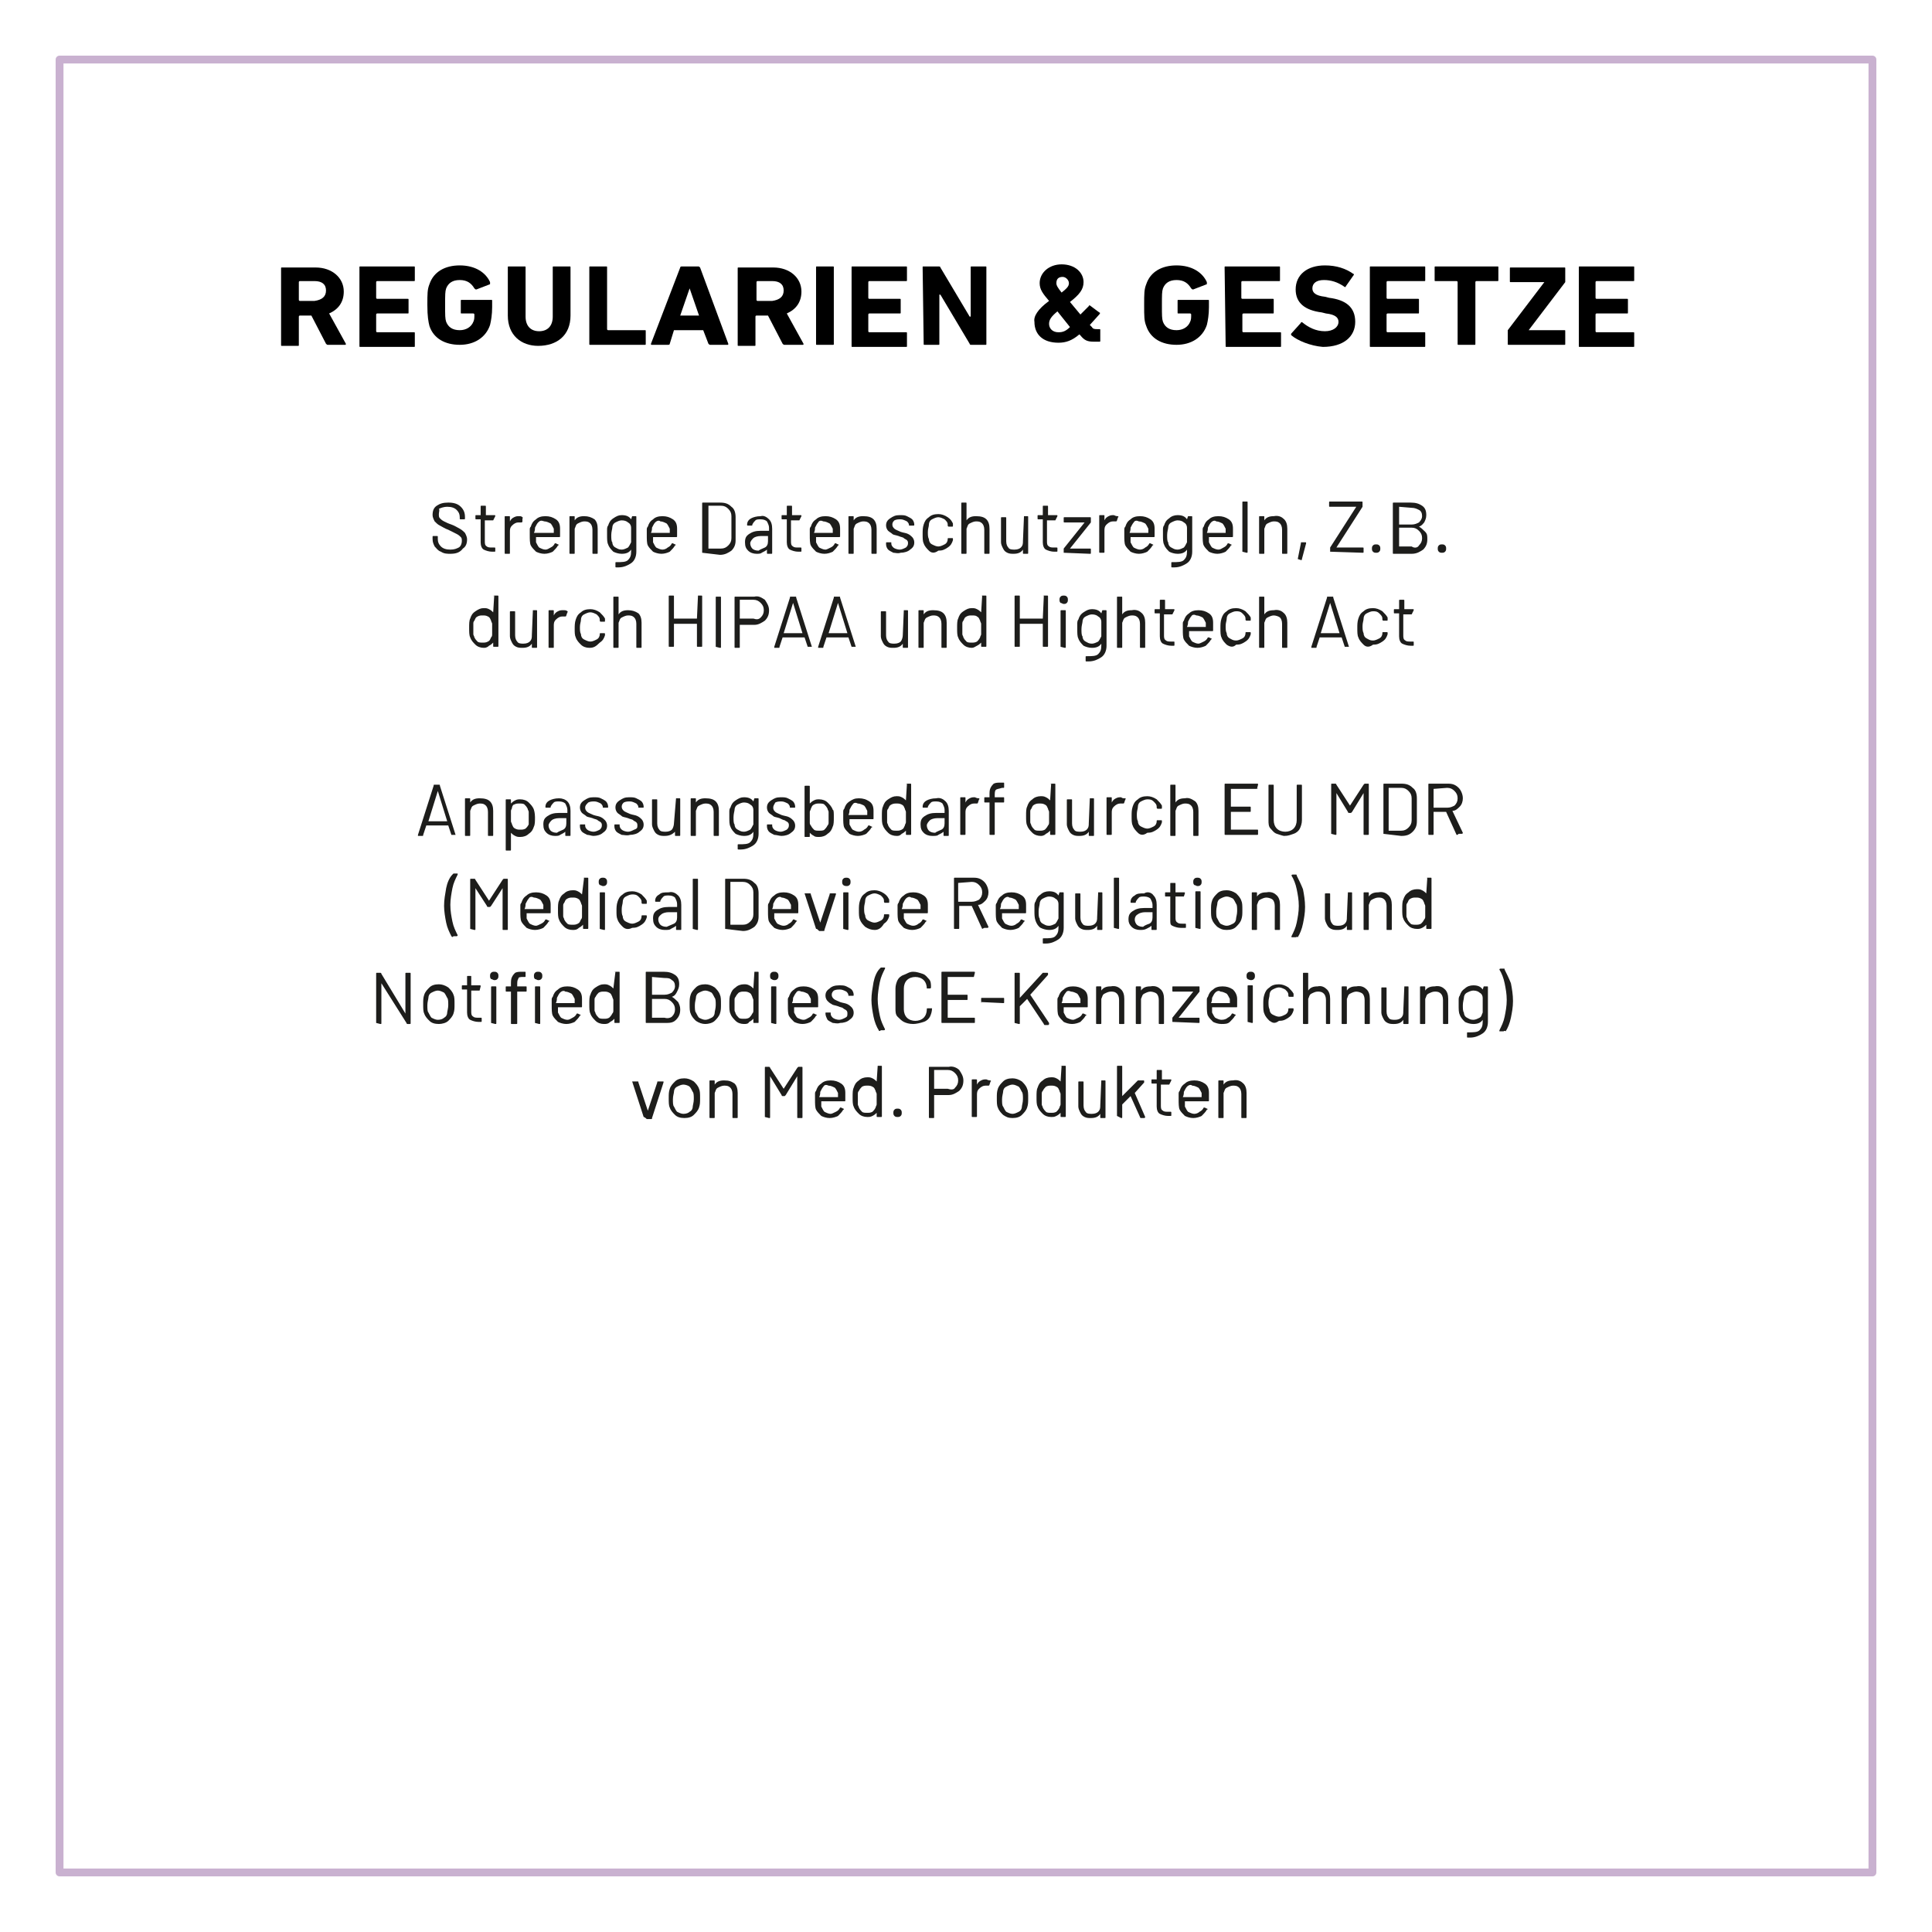 <?xml version="1.0" encoding="UTF-8"?>
<!-- Generator: Adobe Illustrator 22.1.0, SVG Export Plug-In . SVG Version: 6.00 Build 0)  -->
<svg xmlns="http://www.w3.org/2000/svg" xmlns:xlink="http://www.w3.org/1999/xlink" version="1.1" id="Ebene_1" x="0px" y="0px" viewBox="0 0 184.9 184.9" style="enable-background:new 0 0 184.9 184.9;" xml:space="preserve">
<rect x="0" y="0" width="184.9" height="184.9" fill="#808080" stroke="none"/>
<style type="text/css">
	.st0{fill:#FFFFFF;}
	.st1{fill:none;stroke:#C9B1D0;stroke-width:0.75;stroke-linecap:round;stroke-linejoin:round;}
	.st2{fill:#1D1D1B;}
</style>
<title>roi-branchen-healthcare-09</title>
<rect x="2.9" y="2.9" class="st0" width="179.2" height="179.2"></rect>
<path class="st0" d="M179.2,5.7v173.5H5.7V5.7H179.2 M184.9,0h-5.7H5.7H0v5.7v173.5v5.7h5.7h173.5h5.7v-5.7V5.7V0L184.9,0z"></path>
<polygon class="st1" points="179.2,5.7 98.2,5.7 86.8,5.7 5.7,5.7 5.7,179.2 179.2,179.2 "></polygon>
<g>
	<path d="M31.4,33c-0.1,0-0.1,0-0.2-0.1l-1.4-2.7h-1.1c0,0-0.1,0-0.1,0.1l0,2.7c0,0.1,0,0.1-0.1,0.1H27c-0.1,0-0.1,0-0.1-0.1l0-7.3   c0-0.1,0-0.1,0.1-0.1l3.2,0c1.6,0,2.7,1,2.7,2.3c0,1-0.5,1.7-1.4,2.1l1.6,2.9c0,0.1,0,0.1-0.1,0.1H31.4z M31.2,27.8   c0-0.6-0.4-0.9-1.1-0.9h-1.4c0,0-0.1,0-0.1,0.1v1.7c0,0,0,0.1,0.1,0.1h1.4C30.8,28.7,31.2,28.4,31.2,27.8z"></path>
	<path d="M34.4,25.6c0-0.1,0-0.1,0.1-0.1l5.1,0c0.1,0,0.1,0,0.1,0.1l0,1.2c0,0.1,0,0.1-0.1,0.1l-3.5,0c0,0-0.1,0-0.1,0.1v1.5   c0,0,0,0.1,0.1,0.1l2.9,0c0.1,0,0.1,0,0.1,0.1v1.2c0,0.1,0,0.1-0.1,0.1h-2.9c0,0-0.1,0-0.1,0.1v1.6c0,0,0,0.1,0.1,0.1l3.5,0   c0.1,0,0.1,0,0.1,0.1l0,1.2c0,0.1,0,0.1-0.1,0.1l-5.1,0c-0.1,0-0.1,0-0.1-0.1L34.4,25.6z"></path>
	<path d="M40.9,29.2c0-1.1,0-1.5,0.2-2c0.4-1.2,1.5-1.8,2.9-1.8c1.5,0,2.5,0.7,2.9,1.6c0,0.1,0,0.1,0,0.2l-1.3,0.5   c-0.1,0-0.1,0-0.2-0.1c-0.3-0.5-0.7-0.8-1.4-0.8c-0.7,0-1.1,0.3-1.3,0.8c-0.1,0.3-0.1,0.6-0.1,1.6s0,1.3,0.1,1.6   c0.2,0.5,0.6,0.8,1.3,0.8c0.6,0,1.1-0.3,1.3-0.8c0.1-0.2,0.1-0.4,0.1-0.7c0,0,0-0.1-0.1-0.1h-1.1c-0.1,0-0.1,0-0.1-0.1v-1.1   c0-0.1,0-0.1,0.1-0.1l2.8,0c0.1,0,0.1,0,0.1,0.1v0.6c0,0.7-0.1,1.3-0.2,1.7c-0.4,1.2-1.5,1.9-2.9,1.9c-1.4,0-2.5-0.6-2.9-1.8   C41,30.8,40.9,30.3,40.9,29.2z"></path>
	<path d="M48.6,30.2l0-4.6c0-0.1,0-0.1,0.1-0.1h1.5c0.1,0,0.1,0,0.1,0.1l0,4.7c0,0.9,0.5,1.4,1.3,1.4c0.8,0,1.3-0.5,1.3-1.4l0-4.7   c0-0.1,0-0.1,0.1-0.1h1.5c0.1,0,0.1,0,0.1,0.1l0,4.6c0,1.9-1.3,2.9-3.1,2.9C49.9,33.1,48.6,32.1,48.6,30.2z"></path>
	<path d="M56.4,25.6c0-0.1,0-0.1,0.1-0.1l1.5,0c0.1,0,0.1,0,0.1,0.1l0,5.9c0,0,0,0.1,0.1,0.1l3.5,0c0.1,0,0.1,0,0.1,0.1l0,1.2   c0,0.1,0,0.1-0.1,0.1l-5.2,0c-0.1,0-0.1,0-0.1-0.1L56.4,25.6z"></path>
	<path d="M65.1,25.6c0-0.1,0.1-0.1,0.2-0.1h1.5c0.1,0,0.1,0,0.2,0.1l2.7,7.3c0,0.1,0,0.1-0.1,0.1H68c-0.1,0-0.1,0-0.2-0.1l-0.5-1.3   h-2.8l-0.4,1.3c0,0.1-0.1,0.1-0.2,0.1h-1.5c-0.1,0-0.1,0-0.1-0.1L65.1,25.6z M66.9,30.2L66,27.6h0l-0.9,2.6H66.9z"></path>
	<path d="M75.1,33c-0.1,0-0.1,0-0.2-0.1l-1.4-2.7l-1.1,0c0,0-0.1,0-0.1,0.1l0,2.7c0,0.1,0,0.1-0.1,0.1h-1.5c-0.1,0-0.1,0-0.1-0.1   l0-7.3c0-0.1,0-0.1,0.1-0.1H74c1.6,0,2.7,1,2.7,2.3c0,1-0.5,1.7-1.4,2.1l1.6,2.9c0,0.1,0,0.1-0.1,0.1H75.1z M75,27.8   c0-0.6-0.4-0.9-1.1-0.9l-1.4,0c0,0-0.1,0-0.1,0.1v1.7c0,0,0,0.1,0.1,0.1l1.4,0C74.6,28.7,75,28.4,75,27.8z"></path>
	<path d="M78.1,25.6c0-0.1,0-0.1,0.1-0.1h1.5c0.1,0,0.1,0,0.1,0.1l0,7.3c0,0.1,0,0.1-0.1,0.1l-1.5,0c-0.1,0-0.1,0-0.1-0.1L78.1,25.6   z"></path>
	<path d="M81.5,25.6c0-0.1,0-0.1,0.1-0.1l5.1,0c0.1,0,0.1,0,0.1,0.1l0,1.2c0,0.1,0,0.1-0.1,0.1l-3.5,0c0,0-0.1,0-0.1,0.1v1.5   c0,0,0,0.1,0.1,0.1l2.9,0c0.1,0,0.1,0,0.1,0.1v1.2c0,0.1,0,0.1-0.1,0.1h-2.9c0,0-0.1,0-0.1,0.1v1.6c0,0,0,0.1,0.1,0.1h3.5   c0.1,0,0.1,0,0.1,0.1l0,1.2c0,0.1,0,0.1-0.1,0.1l-5.1,0c-0.1,0-0.1,0-0.1-0.1L81.5,25.6z"></path>
	<path d="M88.3,25.6c0-0.1,0-0.1,0.1-0.1h1.4c0.1,0,0.2,0,0.2,0.1l2.8,4.7h0.1l0-4.7c0-0.1,0-0.1,0.1-0.1l1.3,0c0.1,0,0.1,0,0.1,0.1   l0,7.3c0,0.1,0,0.1-0.1,0.1H93c-0.1,0-0.2,0-0.2-0.1l-2.8-4.7h-0.1l0,4.7c0,0.1,0,0.1-0.1,0.1h-1.3c-0.1,0-0.1,0-0.1-0.1L88.3,25.6   z"></path>
	<path d="M100.4,28.8c-0.6-0.7-0.9-1.1-0.9-1.7c0-1,0.9-1.8,2.1-1.8c1.3,0,2.1,0.8,2.1,1.7c0,0.7-0.4,1.2-1.3,1.9l1,1.2l0.8-0.8   c0-0.1,0.1-0.1,0.2,0l0.8,0.6c0.1,0,0.1,0.1,0,0.2l-0.9,1l0.2,0.2c0.1,0.2,0.3,0.2,0.5,0.2h0.2c0.1,0,0.1,0,0.1,0.1l0,1   c0,0.1,0,0.1-0.1,0.1h-0.5c-0.6,0-0.9-0.1-1.3-0.6l-0.1-0.1c-0.7,0.6-1.3,0.8-2,0.8c-1.5,0-2.3-0.8-2.3-2   C98.9,30.3,99.3,29.6,100.4,28.8z M101.3,31.8c0.4,0,0.7-0.1,1.1-0.5l-1.2-1.5c-0.6,0.5-0.8,0.8-0.8,1.2   C100.4,31.4,100.7,31.8,101.3,31.8z M102.3,27.1c0-0.3-0.3-0.6-0.6-0.6c-0.4,0-0.6,0.2-0.6,0.6c0,0.2,0.1,0.4,0.5,0.9   C102.1,27.6,102.3,27.4,102.3,27.1z"></path>
	<path d="M109.5,29.2c0-1.1,0-1.5,0.2-2c0.4-1.2,1.5-1.8,2.9-1.8c1.5,0,2.5,0.7,2.9,1.6c0,0.1,0,0.1,0,0.2l-1.3,0.5   c-0.1,0-0.1,0-0.2-0.1c-0.3-0.5-0.7-0.8-1.4-0.8c-0.7,0-1.1,0.3-1.3,0.8c-0.1,0.3-0.1,0.6-0.1,1.6s0,1.3,0.1,1.6   c0.2,0.5,0.6,0.8,1.3,0.8c0.6,0,1.1-0.3,1.3-0.8c0.1-0.2,0.1-0.4,0.1-0.7c0,0,0-0.1-0.1-0.1h-1.1c-0.1,0-0.1,0-0.1-0.1v-1.1   c0-0.1,0-0.1,0.1-0.1h2.8c0.1,0,0.1,0,0.1,0.1v0.6c0,0.7-0.1,1.3-0.2,1.7c-0.4,1.2-1.5,1.9-2.9,1.9c-1.4,0-2.5-0.6-2.9-1.8   C109.5,30.7,109.5,30.3,109.5,29.2z"></path>
	<path d="M117.2,25.6c0-0.1,0-0.1,0.1-0.1l5.1,0c0.1,0,0.1,0,0.1,0.1l0,1.2c0,0.1,0,0.1-0.1,0.1l-3.5,0c0,0-0.1,0-0.1,0.1v1.5   c0,0,0,0.1,0.1,0.1l2.9,0c0.1,0,0.1,0,0.1,0.1v1.2c0,0.1,0,0.1-0.1,0.1H119c0,0-0.1,0-0.1,0.1v1.6c0,0,0,0.1,0.1,0.1h3.5   c0.1,0,0.1,0,0.1,0.1l0,1.2c0,0.1,0,0.1-0.1,0.1l-5.1,0c-0.1,0-0.1,0-0.1-0.1L117.2,25.6z"></path>
	<path d="M123.6,32.1c0,0-0.1-0.1,0-0.2l0.9-1c0-0.1,0.1-0.1,0.2,0c0.5,0.4,1.2,0.8,2.1,0.8c0.8,0,1.3-0.4,1.3-0.9   c0-0.4-0.3-0.7-1.2-0.8l-0.4-0.1c-1.6-0.2-2.5-0.9-2.5-2.2c0-1.4,1.1-2.3,2.8-2.3c1.1,0,2,0.3,2.7,0.8c0.1,0,0.1,0.1,0,0.2l-0.7,1   c0,0.1-0.1,0.1-0.2,0c-0.6-0.4-1.2-0.6-1.9-0.6c-0.7,0-1.1,0.3-1.1,0.8c0,0.4,0.3,0.7,1.2,0.8l0.4,0.1c1.6,0.2,2.5,0.9,2.5,2.3   c0,1.4-1.1,2.4-3.1,2.4C125.4,33.1,124.2,32.6,123.6,32.1z"></path>
	<path d="M131.1,25.6c0-0.1,0-0.1,0.1-0.1h5.1c0.1,0,0.1,0,0.1,0.1l0,1.2c0,0.1,0,0.1-0.1,0.1l-3.5,0c0,0-0.1,0-0.1,0.1v1.5   c0,0,0,0.1,0.1,0.1l2.9,0c0.1,0,0.1,0,0.1,0.1v1.2c0,0.1,0,0.1-0.1,0.1h-2.9c0,0-0.1,0-0.1,0.1v1.6c0,0,0,0.1,0.1,0.1h3.5   c0.1,0,0.1,0,0.1,0.1l0,1.2c0,0.1,0,0.1-0.1,0.1l-5.1,0c-0.1,0-0.1,0-0.1-0.1L131.1,25.6z"></path>
	<path d="M139.6,33c-0.1,0-0.1,0-0.1-0.1l0-5.9c0,0,0-0.1-0.1-0.1h-2c-0.1,0-0.1,0-0.1-0.1l0-1.2c0-0.1,0-0.1,0.1-0.1l5.9,0   c0.1,0,0.1,0,0.1,0.1l0,1.2c0,0.1,0,0.1-0.1,0.1h-2c0,0-0.1,0-0.1,0.1l0,5.9c0,0.1,0,0.1-0.1,0.1L139.6,33z"></path>
	<path d="M144.4,33c-0.1,0-0.1,0-0.1-0.1l0-1.2c0,0,0-0.1,0-0.1l3.5-4.6v0l-3.2,0c-0.1,0-0.1,0-0.1-0.1l0-1.2c0-0.1,0-0.1,0.1-0.1   l5.1,0c0.1,0,0.1,0,0.1,0.1l0,1.2c0,0,0,0.1,0,0.1l-3.5,4.6v0l3.4,0c0.1,0,0.1,0,0.1,0.1l0,1.2c0,0.1,0,0.1-0.1,0.1L144.4,33z"></path>
	<path d="M151.1,25.6c0-0.1,0-0.1,0.1-0.1l5.1,0c0.1,0,0.1,0,0.1,0.1l0,1.2c0,0.1,0,0.1-0.1,0.1h-3.5c0,0-0.1,0-0.1,0.1v1.5   c0,0,0,0.1,0.1,0.1h2.9c0.1,0,0.1,0,0.1,0.1v1.2c0,0.1,0,0.1-0.1,0.1l-2.9,0c0,0-0.1,0-0.1,0.1v1.6c0,0,0,0.1,0.1,0.1l3.5,0   c0.1,0,0.1,0,0.1,0.1l0,1.2c0,0.1,0,0.1-0.1,0.1l-5.1,0c-0.1,0-0.1,0-0.1-0.1L151.1,25.6z"></path>
</g>
<g>
	<path class="st2" d="M42.2,52.8c-0.3-0.1-0.4-0.3-0.6-0.5c-0.1-0.2-0.2-0.4-0.2-0.7v-0.2c0-0.1,0-0.1,0.1-0.1l0.3,0   c0.1,0,0.1,0,0.1,0.1v0.2c0,0.3,0.1,0.5,0.3,0.7c0.2,0.2,0.5,0.3,0.9,0.3c0.4,0,0.6-0.1,0.8-0.2s0.3-0.4,0.3-0.6   c0-0.2,0-0.3-0.1-0.4c-0.1-0.1-0.2-0.2-0.4-0.3c-0.2-0.1-0.4-0.2-0.8-0.4c-0.3-0.1-0.6-0.3-0.8-0.4c-0.2-0.1-0.3-0.2-0.5-0.4   c-0.1-0.2-0.2-0.4-0.2-0.6c0-0.4,0.1-0.7,0.4-0.9c0.3-0.2,0.6-0.3,1.1-0.3c0.5,0,0.9,0.1,1.2,0.4s0.4,0.6,0.4,1v0.1   c0,0.1,0,0.1-0.1,0.1h-0.3c-0.1,0-0.1,0-0.1-0.1v-0.1c0-0.3-0.1-0.5-0.3-0.7c-0.2-0.2-0.5-0.3-0.9-0.3c-0.3,0-0.6,0.1-0.8,0.2   C42.1,48.8,42,49,42,49.2c0,0.2,0,0.3,0.1,0.4c0.1,0.1,0.2,0.2,0.4,0.3c0.2,0.1,0.4,0.2,0.7,0.3c0.3,0.1,0.6,0.3,0.8,0.4   c0.2,0.1,0.4,0.3,0.5,0.4c0.1,0.2,0.2,0.4,0.2,0.6c0,0.4-0.1,0.7-0.4,0.9C44,52.9,43.6,53,43.1,53C42.8,53,42.5,53,42.2,52.8z"></path>
	<path class="st2" d="M47.2,49.8h-0.8c0,0,0,0,0,0l0,2c0,0.2,0,0.4,0.2,0.5c0.1,0.1,0.3,0.1,0.5,0.1h0.2c0.1,0,0.1,0,0.1,0.1v0.2   c0,0.1,0,0.1-0.1,0.1h-0.2c-0.3,0-0.6-0.1-0.8-0.2c-0.2-0.1-0.3-0.4-0.3-0.7l0-2.2c0,0,0,0,0,0h-0.4c-0.1,0-0.1,0-0.1-0.1v-0.2   c0-0.1,0-0.1,0.1-0.1h0.4c0,0,0,0,0,0v-0.8c0-0.1,0-0.1,0.1-0.1h0.3c0.1,0,0.1,0,0.1,0.1v0.8c0,0,0,0,0,0h0.8c0.1,0,0.1,0,0.1,0.1   L47.2,49.8C47.3,49.8,47.3,49.8,47.2,49.8z"></path>
	<path class="st2" d="M50,49.5c0,0,0.1,0.1,0,0.1L50,49.9c0,0.1-0.1,0.1-0.1,0.1c-0.1,0-0.2,0-0.3,0c-0.2,0-0.4,0.1-0.6,0.3   c-0.2,0.2-0.2,0.4-0.2,0.6v2c0,0.1,0,0.1-0.1,0.1h-0.3c-0.1,0-0.1,0-0.1-0.1l0-3.4c0-0.1,0-0.1,0.1-0.1h0.3c0.1,0,0.1,0,0.1,0.1   v0.4c0,0,0,0,0,0s0,0,0,0c0.1-0.2,0.2-0.3,0.4-0.4c0.2-0.1,0.3-0.1,0.5-0.1C49.8,49.4,49.9,49.4,50,49.5z"></path>
	<path class="st2" d="M52.7,52.4c0.2-0.1,0.3-0.2,0.4-0.4c0,0,0,0,0,0c0,0,0,0,0.1,0l0.2,0.1c0.1,0,0.1,0.1,0,0.1   c-0.1,0.2-0.3,0.4-0.5,0.6c-0.2,0.1-0.5,0.2-0.8,0.2c-0.3,0-0.6-0.1-0.8-0.2c-0.2-0.2-0.4-0.4-0.5-0.6c-0.1-0.2-0.1-0.6-0.1-1   c0-0.2,0-0.4,0-0.5c0-0.1,0-0.2,0.1-0.3c0.1-0.3,0.2-0.5,0.5-0.7c0.2-0.2,0.5-0.3,0.9-0.3c0.4,0,0.7,0.1,1,0.3s0.4,0.5,0.4,0.9   c0,0.1,0,0.4,0,0.7c0,0.1,0,0.1-0.1,0.1h-2.2c0,0,0,0,0,0c0,0.2,0,0.4,0,0.5c0.1,0.2,0.2,0.4,0.3,0.5c0.2,0.1,0.4,0.2,0.6,0.2   C52.4,52.6,52.5,52.5,52.7,52.4z M51.5,50c-0.1,0.1-0.2,0.3-0.3,0.5c0,0.1,0,0.3-0.1,0.5c0,0,0,0,0,0H53c0,0,0,0,0,0   c0-0.2,0-0.4,0-0.4c-0.1-0.2-0.2-0.4-0.3-0.5c-0.2-0.1-0.4-0.2-0.6-0.2C51.8,49.8,51.7,49.8,51.5,50z"></path>
	<path class="st2" d="M56.9,49.7c0.2,0.2,0.3,0.5,0.3,0.9v2.3c0,0.1,0,0.1-0.1,0.1l-0.3,0c-0.1,0-0.1,0-0.1-0.1v-2.2   c0-0.3-0.1-0.5-0.2-0.6c-0.2-0.2-0.4-0.2-0.6-0.2c-0.2,0-0.4,0.1-0.6,0.2c-0.2,0.1-0.2,0.3-0.3,0.5v2.3c0,0.1,0,0.1-0.1,0.1h-0.3   c-0.1,0-0.1,0-0.1-0.1l0-3.4c0-0.1,0-0.1,0.1-0.1h0.3c0.1,0,0.1,0,0.1,0.1v0.3c0,0,0,0,0,0c0,0,0,0,0,0c0.2-0.3,0.5-0.4,0.9-0.4   C56.3,49.4,56.6,49.5,56.9,49.7z"></path>
	<path class="st2" d="M60.5,49.4h0.3c0.1,0,0.1,0,0.1,0.1l0,3.3c0,0.5-0.2,0.9-0.5,1.1c-0.3,0.2-0.7,0.4-1.2,0.4c-0.1,0-0.2,0-0.2,0   c-0.1,0-0.1,0-0.1-0.1l0-0.3c0-0.1,0-0.1,0.1-0.1c0.5,0,0.9,0,1.1-0.2c0.2-0.2,0.3-0.4,0.3-0.8v-0.2c0,0,0,0,0,0c0,0,0,0,0,0   c-0.2,0.3-0.5,0.4-0.9,0.4c-0.3,0-0.6-0.1-0.8-0.2c-0.2-0.2-0.4-0.4-0.5-0.7c-0.1-0.2-0.1-0.5-0.1-0.9c0-0.2,0-0.4,0-0.5   c0-0.1,0-0.3,0.1-0.4c0.1-0.3,0.2-0.5,0.5-0.7s0.5-0.3,0.8-0.3c0.4,0,0.7,0.1,0.9,0.4c0,0,0,0,0,0c0,0,0,0,0,0L60.5,49.4   C60.4,49.4,60.5,49.4,60.5,49.4z M60.4,51.6c0-0.1,0-0.3,0-0.4c0-0.2,0-0.4,0-0.5c0-0.1,0-0.2,0-0.2c0-0.2-0.1-0.4-0.3-0.5   c-0.1-0.1-0.3-0.2-0.6-0.2c-0.2,0-0.4,0.1-0.6,0.2c-0.2,0.1-0.3,0.3-0.3,0.5c0,0.1-0.1,0.4-0.1,0.7c0,0.3,0,0.6,0.1,0.7   c0,0.2,0.1,0.4,0.3,0.5c0.2,0.1,0.3,0.2,0.6,0.2c0.2,0,0.4-0.1,0.6-0.2c0.1-0.1,0.2-0.3,0.3-0.5C60.4,51.8,60.4,51.7,60.4,51.6z"></path>
	<path class="st2" d="M63.9,52.4c0.2-0.1,0.3-0.2,0.4-0.4c0,0,0,0,0,0c0,0,0,0,0.1,0l0.2,0.1c0.1,0,0.1,0.1,0,0.1   c-0.1,0.2-0.3,0.4-0.5,0.6c-0.2,0.1-0.5,0.2-0.8,0.2c-0.3,0-0.6-0.1-0.8-0.2c-0.2-0.2-0.4-0.4-0.5-0.6c-0.1-0.2-0.1-0.6-0.1-1   c0-0.2,0-0.4,0-0.5c0-0.1,0-0.2,0.1-0.3c0.1-0.3,0.2-0.5,0.5-0.7c0.2-0.2,0.5-0.3,0.9-0.3c0.4,0,0.7,0.1,1,0.3s0.4,0.5,0.4,0.9   c0,0.1,0,0.4,0,0.7c0,0.1,0,0.1-0.1,0.1l-2.2,0c0,0,0,0,0,0c0,0.2,0,0.4,0,0.5c0.1,0.2,0.2,0.4,0.3,0.5c0.2,0.1,0.4,0.2,0.6,0.2   C63.6,52.6,63.8,52.5,63.9,52.4z M62.7,50c-0.1,0.1-0.2,0.3-0.3,0.5c0,0.1,0,0.3-0.1,0.5c0,0,0,0,0,0l1.8,0c0,0,0,0,0,0   c0-0.2,0-0.4,0-0.4c-0.1-0.2-0.2-0.4-0.3-0.5c-0.2-0.1-0.4-0.2-0.6-0.2C63.1,49.8,62.9,49.8,62.7,50z"></path>
	<path class="st2" d="M67.2,52.9l0-4.7c0-0.1,0-0.1,0.1-0.1h1.6c0.5,0,0.8,0.1,1.1,0.4c0.3,0.2,0.4,0.6,0.4,1l0,2.2   c0,0.4-0.1,0.7-0.4,1c-0.3,0.2-0.6,0.4-1.1,0.4L67.2,52.9C67.3,52.9,67.2,52.9,67.2,52.9z M67.8,52.5H69c0.3,0,0.5-0.1,0.7-0.3   c0.2-0.2,0.3-0.4,0.3-0.7l0-2.1c0-0.3-0.1-0.5-0.3-0.7c-0.2-0.2-0.4-0.3-0.7-0.3h-1.2c0,0,0,0,0,0L67.8,52.5   C67.7,52.5,67.7,52.5,67.8,52.5z"></path>
	<path class="st2" d="M73.6,49.7c0.2,0.2,0.3,0.5,0.3,0.9v2.3c0,0.1,0,0.1-0.1,0.1h-0.3c-0.1,0-0.1,0-0.1-0.1v-0.3c0,0,0,0,0,0   c0,0,0,0,0,0c-0.1,0.1-0.3,0.2-0.5,0.3C72.8,53,72.6,53,72.4,53c-0.3,0-0.6-0.1-0.8-0.3c-0.2-0.2-0.3-0.4-0.3-0.8   c0-0.4,0.1-0.6,0.4-0.8c0.3-0.2,0.6-0.3,1.1-0.3h0.8c0,0,0,0,0,0v-0.3c0-0.2-0.1-0.4-0.2-0.6c-0.1-0.1-0.3-0.2-0.6-0.2   c-0.2,0-0.4,0-0.5,0.1c-0.1,0.1-0.2,0.2-0.3,0.4c0,0.1,0,0.1-0.1,0.1l-0.3,0c-0.1,0-0.1,0-0.1-0.1c0-0.3,0.2-0.5,0.4-0.6   s0.5-0.2,0.9-0.2C73.1,49.3,73.4,49.5,73.6,49.7z M73.2,52.4c0.2-0.1,0.3-0.3,0.3-0.6v-0.5c0,0,0,0,0,0h-0.7   c-0.3,0-0.6,0.1-0.7,0.2s-0.3,0.3-0.3,0.5c0,0.2,0.1,0.4,0.2,0.5c0.1,0.1,0.3,0.2,0.6,0.2C72.7,52.6,73,52.5,73.2,52.4z"></path>
	<path class="st2" d="M76.5,49.8h-0.8c0,0,0,0,0,0l0,2c0,0.2,0,0.4,0.2,0.5c0.1,0.1,0.3,0.1,0.5,0.1h0.2c0.1,0,0.1,0,0.1,0.1v0.2   c0,0.1,0,0.1-0.1,0.1h-0.2c-0.3,0-0.6-0.1-0.8-0.2c-0.2-0.1-0.3-0.4-0.3-0.7l0-2.2c0,0,0,0,0,0h-0.4c-0.1,0-0.1,0-0.1-0.1v-0.2   c0-0.1,0-0.1,0.1-0.1h0.4c0,0,0,0,0,0v-0.8c0-0.1,0-0.1,0.1-0.1h0.3c0.1,0,0.1,0,0.1,0.1v0.8c0,0,0,0,0,0h0.8c0.1,0,0.1,0,0.1,0.1   L76.5,49.8C76.6,49.8,76.6,49.8,76.5,49.8z"></path>
	<path class="st2" d="M79.5,52.4c0.2-0.1,0.3-0.2,0.4-0.4c0,0,0,0,0,0c0,0,0,0,0.1,0l0.2,0.1c0.1,0,0.1,0.1,0,0.1   c-0.1,0.2-0.3,0.4-0.5,0.6c-0.2,0.1-0.5,0.2-0.8,0.2c-0.3,0-0.6-0.1-0.8-0.2c-0.2-0.2-0.4-0.4-0.5-0.6c-0.1-0.2-0.1-0.6-0.1-1   c0-0.2,0-0.4,0-0.5c0-0.1,0-0.2,0.1-0.3c0.1-0.3,0.2-0.5,0.5-0.7c0.2-0.2,0.5-0.3,0.9-0.3c0.4,0,0.7,0.1,1,0.3s0.4,0.5,0.4,0.9   c0,0.1,0,0.4,0,0.7c0,0.1,0,0.1-0.1,0.1l-2.2,0c0,0,0,0,0,0c0,0.2,0,0.4,0,0.5c0.1,0.2,0.2,0.4,0.3,0.5c0.2,0.1,0.4,0.2,0.6,0.2   C79.1,52.6,79.3,52.5,79.5,52.4z M78.3,50c-0.1,0.1-0.2,0.3-0.3,0.5c0,0.1,0,0.3-0.1,0.5c0,0,0,0,0,0l1.8,0c0,0,0,0,0,0   c0-0.2,0-0.4,0-0.4c-0.1-0.2-0.2-0.4-0.3-0.5c-0.2-0.1-0.4-0.2-0.6-0.2C78.6,49.8,78.4,49.8,78.3,50z"></path>
	<path class="st2" d="M83.6,49.7c0.2,0.2,0.3,0.5,0.3,0.9v2.3c0,0.1,0,0.1-0.1,0.1h-0.3c-0.1,0-0.1,0-0.1-0.1v-2.2   c0-0.3-0.1-0.5-0.2-0.6c-0.2-0.2-0.4-0.2-0.6-0.2c-0.2,0-0.4,0.1-0.6,0.2c-0.2,0.1-0.2,0.3-0.3,0.5v2.3c0,0.1,0,0.1-0.1,0.1h-0.3   c-0.1,0-0.1,0-0.1-0.1l0-3.4c0-0.1,0-0.1,0.1-0.1h0.3c0.1,0,0.1,0,0.1,0.1v0.3c0,0,0,0,0,0c0,0,0,0,0,0c0.2-0.3,0.5-0.4,0.9-0.4   C83.1,49.4,83.4,49.5,83.6,49.7z"></path>
	<path class="st2" d="M85.5,52.9c-0.2-0.1-0.4-0.2-0.5-0.3c-0.1-0.1-0.2-0.3-0.2-0.5V52c0-0.1,0-0.1,0.1-0.1h0.3c0,0,0,0,0.1,0   c0,0,0,0,0,0V52c0,0.2,0.1,0.3,0.2,0.4s0.4,0.2,0.6,0.2c0.2,0,0.4-0.1,0.6-0.2c0.1-0.1,0.2-0.2,0.2-0.4c0-0.1,0-0.2-0.1-0.3   c-0.1-0.1-0.2-0.1-0.3-0.2s-0.3-0.1-0.5-0.2c-0.3-0.1-0.5-0.1-0.6-0.2s-0.3-0.2-0.4-0.3c-0.1-0.1-0.2-0.3-0.2-0.5   c0-0.3,0.1-0.5,0.4-0.7s0.5-0.3,0.9-0.3c0.3,0,0.5,0,0.7,0.1s0.4,0.2,0.5,0.3c0.1,0.1,0.2,0.3,0.2,0.5c0,0.1,0,0.1-0.1,0.1h-0.3   c-0.1,0-0.1,0-0.1,0v0c0-0.2-0.1-0.3-0.2-0.4c-0.2-0.1-0.4-0.2-0.6-0.2c-0.2,0-0.4,0-0.6,0.1c-0.1,0.1-0.2,0.2-0.2,0.4   c0,0.2,0.1,0.3,0.2,0.4c0.1,0.1,0.4,0.2,0.6,0.3c0.3,0.1,0.5,0.1,0.7,0.2c0.2,0.1,0.3,0.2,0.4,0.3c0.1,0.1,0.2,0.3,0.2,0.5   c0,0.3-0.1,0.5-0.4,0.7c-0.2,0.2-0.6,0.3-0.9,0.3C85.9,53,85.7,52.9,85.5,52.9z"></path>
	<path class="st2" d="M88.9,52.7c-0.2-0.2-0.4-0.4-0.5-0.7c-0.1-0.2-0.1-0.5-0.1-0.9c0-0.3,0-0.6,0.1-0.9c0.1-0.3,0.2-0.5,0.5-0.7   c0.2-0.2,0.5-0.3,0.9-0.3c0.3,0,0.6,0.1,0.9,0.3s0.4,0.4,0.5,0.6c0,0.1,0,0.1,0,0.2v0c0,0.1,0,0.1-0.1,0.1l-0.3,0h0   c0,0-0.1,0-0.1-0.1c0,0,0,0,0-0.1c0-0.2-0.1-0.3-0.3-0.5c-0.2-0.1-0.4-0.2-0.6-0.2c-0.2,0-0.4,0.1-0.6,0.2   c-0.2,0.1-0.3,0.3-0.3,0.5c0,0.2-0.1,0.4-0.1,0.7c0,0.3,0,0.5,0.1,0.7c0,0.2,0.1,0.4,0.3,0.5c0.2,0.1,0.4,0.2,0.6,0.2   c0.2,0,0.4-0.1,0.6-0.2s0.3-0.3,0.3-0.5c0,0,0,0,0,0l0,0c0-0.1,0-0.1,0.1-0.1l0.3,0c0.1,0,0.1,0,0.1,0.1l0,0.1   c-0.1,0.3-0.2,0.5-0.5,0.7c-0.3,0.2-0.5,0.3-0.9,0.3C89.4,53,89.1,52.9,88.9,52.7z"></path>
	<path class="st2" d="M94.4,49.7c0.2,0.2,0.3,0.5,0.3,0.9v2.3c0,0.1,0,0.1-0.1,0.1h-0.3c-0.1,0-0.1,0-0.1-0.1v-2.2   c0-0.3-0.1-0.5-0.2-0.6c-0.2-0.2-0.4-0.2-0.6-0.2c-0.2,0-0.4,0.1-0.6,0.2c-0.2,0.1-0.2,0.3-0.3,0.5v2.3c0,0.1,0,0.1-0.1,0.1h-0.3   c-0.1,0-0.1,0-0.1-0.1l0-4.7c0-0.1,0-0.1,0.1-0.1h0.3c0.1,0,0.1,0,0.1,0.1v1.6c0,0,0,0,0,0c0,0,0,0,0,0c0.2-0.3,0.5-0.4,0.9-0.4   C93.9,49.4,94.2,49.5,94.4,49.7z"></path>
	<path class="st2" d="M98,49.4h0.3c0.1,0,0.1,0,0.1,0.1l0,3.4c0,0.1,0,0.1-0.1,0.1H98c-0.1,0-0.1,0-0.1-0.1v-0.3c0,0,0,0,0,0   c0,0,0,0,0,0C97.7,52.9,97.4,53,97,53c-0.2,0-0.4,0-0.6-0.1c-0.2-0.1-0.3-0.2-0.4-0.4s-0.2-0.4-0.2-0.6l0-2.3c0-0.1,0-0.1,0.1-0.1   h0.3c0.1,0,0.1,0,0.1,0.1v2.2c0,0.3,0.1,0.5,0.2,0.6c0.1,0.2,0.4,0.2,0.6,0.2c0.3,0,0.5-0.1,0.6-0.2c0.2-0.2,0.2-0.4,0.2-0.6   L98,49.4C97.9,49.4,98,49.4,98,49.4z"></path>
	<path class="st2" d="M101,49.8h-0.8c0,0,0,0,0,0l0,2c0,0.2,0,0.4,0.2,0.5c0.1,0.1,0.3,0.1,0.5,0.1h0.2c0.1,0,0.1,0,0.1,0.1v0.2   c0,0.1,0,0.1-0.1,0.1h-0.2c-0.3,0-0.6-0.1-0.8-0.2s-0.3-0.4-0.3-0.7l0-2.2c0,0,0,0,0,0l-0.4,0c-0.1,0-0.1,0-0.1-0.1v-0.2   c0-0.1,0-0.1,0.1-0.1l0.4,0c0,0,0,0,0,0v-0.8c0-0.1,0-0.1,0.1-0.1h0.3c0.1,0,0.1,0,0.1,0.1v0.8c0,0,0,0,0,0h0.8   c0.1,0,0.1,0,0.1,0.1L101,49.8C101.1,49.8,101.1,49.8,101,49.8z"></path>
	<path class="st2" d="M101.8,52.9v-0.3c0,0,0-0.1,0-0.1l2-2.5c0,0,0,0,0,0c0,0,0,0,0,0l-1.9,0c-0.1,0-0.1,0-0.1-0.1v-0.3   c0-0.1,0-0.1,0.1-0.1l2.4,0c0.1,0,0.1,0,0.1,0.1v0.3c0,0,0,0.1,0,0.1l-2,2.5c0,0,0,0,0,0c0,0,0,0,0,0l1.9,0c0.1,0,0.1,0,0.1,0.1   v0.3c0,0.1,0,0.1-0.1,0.1L101.8,52.9C101.8,52.9,101.8,52.9,101.8,52.9z"></path>
	<path class="st2" d="M107,49.4c0,0,0.1,0.1,0,0.1l-0.1,0.3c0,0.1-0.1,0.1-0.1,0.1c-0.1,0-0.2,0-0.3,0c-0.2,0-0.4,0.1-0.6,0.3   c-0.2,0.2-0.2,0.4-0.2,0.6v2c0,0.1,0,0.1-0.1,0.1h-0.3c-0.1,0-0.1,0-0.1-0.1v-3.4c0-0.1,0-0.1,0.1-0.1h0.3c0.1,0,0.1,0,0.1,0.1v0.4   c0,0,0,0,0,0s0,0,0,0c0.1-0.2,0.2-0.3,0.4-0.4s0.3-0.1,0.5-0.1C106.8,49.4,106.9,49.4,107,49.4z"></path>
	<path class="st2" d="M109.6,52.4c0.2-0.1,0.3-0.2,0.4-0.4c0,0,0,0,0,0c0,0,0,0,0.1,0l0.2,0.1c0.1,0,0.1,0.1,0,0.1   c-0.1,0.2-0.3,0.4-0.5,0.6c-0.2,0.1-0.5,0.2-0.8,0.2c-0.3,0-0.6-0.1-0.8-0.2c-0.2-0.2-0.4-0.4-0.5-0.6c-0.1-0.2-0.1-0.6-0.1-1   c0-0.2,0-0.4,0-0.5c0-0.1,0-0.2,0.1-0.3c0.1-0.3,0.2-0.5,0.5-0.7c0.2-0.2,0.5-0.3,0.9-0.3c0.4,0,0.7,0.1,1,0.3s0.4,0.5,0.4,0.9   c0,0.1,0,0.4,0,0.7c0,0.1,0,0.1-0.1,0.1l-2.2,0c0,0,0,0,0,0c0,0.2,0,0.4,0,0.5c0.1,0.2,0.2,0.4,0.3,0.5c0.2,0.1,0.4,0.2,0.6,0.2   C109.3,52.6,109.5,52.5,109.6,52.4z M108.5,50c-0.1,0.1-0.2,0.3-0.3,0.5c0,0.1,0,0.3-0.1,0.5c0,0,0,0,0,0l1.8,0c0,0,0,0,0,0   c0-0.2,0-0.4,0-0.4c-0.1-0.2-0.2-0.4-0.3-0.5c-0.2-0.1-0.4-0.2-0.6-0.2C108.8,49.8,108.6,49.8,108.5,50z"></path>
	<path class="st2" d="M113.7,49.4h0.3c0.1,0,0.1,0,0.1,0.1v3.3c0,0.5-0.2,0.9-0.5,1.1s-0.7,0.4-1.2,0.4c-0.1,0-0.2,0-0.2,0   c-0.1,0-0.1,0-0.1-0.1l0-0.3c0-0.1,0-0.1,0.1-0.1c0.5,0,0.9,0,1.1-0.2c0.2-0.2,0.3-0.4,0.3-0.8v-0.2c0,0,0,0,0,0c0,0,0,0,0,0   c-0.2,0.3-0.5,0.4-0.9,0.4c-0.3,0-0.6-0.1-0.8-0.2c-0.2-0.2-0.4-0.4-0.5-0.7c-0.1-0.2-0.1-0.5-0.1-0.9c0-0.2,0-0.4,0-0.5   c0-0.1,0-0.3,0.1-0.4c0.1-0.3,0.2-0.5,0.5-0.7c0.2-0.2,0.5-0.3,0.8-0.3c0.4,0,0.7,0.1,0.9,0.4c0,0,0,0,0,0c0,0,0,0,0,0L113.7,49.4   C113.6,49.4,113.7,49.4,113.7,49.4z M113.6,51.6c0-0.1,0-0.3,0-0.4c0-0.2,0-0.4,0-0.5c0-0.1,0-0.2,0-0.2c0-0.2-0.1-0.4-0.3-0.5   c-0.1-0.1-0.3-0.2-0.6-0.2c-0.2,0-0.4,0.1-0.6,0.2c-0.2,0.1-0.3,0.3-0.3,0.5c0,0.1-0.1,0.4-0.1,0.7c0,0.3,0,0.6,0.1,0.7   c0,0.2,0.1,0.4,0.3,0.5c0.2,0.1,0.3,0.2,0.6,0.2c0.2,0,0.4-0.1,0.6-0.2c0.1-0.1,0.2-0.3,0.3-0.5C113.6,51.8,113.6,51.7,113.6,51.6z   "></path>
	<path class="st2" d="M117.1,52.4c0.2-0.1,0.3-0.2,0.4-0.4c0,0,0,0,0,0c0,0,0,0,0.1,0l0.2,0.1c0.1,0,0.1,0.1,0,0.1   c-0.1,0.2-0.3,0.4-0.5,0.6c-0.2,0.1-0.5,0.2-0.8,0.2c-0.3,0-0.6-0.1-0.8-0.2c-0.2-0.2-0.4-0.4-0.5-0.6c-0.1-0.2-0.1-0.6-0.1-1   c0-0.2,0-0.4,0-0.5c0-0.1,0-0.2,0.1-0.3c0.1-0.3,0.2-0.5,0.5-0.7c0.2-0.2,0.5-0.3,0.9-0.3c0.4,0,0.7,0.1,1,0.3s0.4,0.5,0.4,0.9   c0,0.1,0,0.4,0,0.7c0,0.1,0,0.1-0.1,0.1h-2.2c0,0,0,0,0,0c0,0.2,0,0.4,0,0.5c0.1,0.2,0.2,0.4,0.3,0.5c0.2,0.1,0.4,0.2,0.6,0.2   C116.8,52.6,116.9,52.5,117.1,52.4z M115.9,50c-0.1,0.1-0.2,0.3-0.3,0.5c0,0.1,0,0.3-0.1,0.5c0,0,0,0,0,0h1.8c0,0,0,0,0,0   c0-0.2,0-0.4,0-0.4c-0.1-0.2-0.2-0.4-0.3-0.5c-0.2-0.1-0.4-0.2-0.6-0.2C116.3,49.8,116.1,49.8,115.9,50z"></path>
	<path class="st2" d="M118.9,52.8l0-4.7c0-0.1,0-0.1,0.1-0.1h0.3c0.1,0,0.1,0,0.1,0.1v4.7c0,0.1,0,0.1-0.1,0.1L118.9,52.8   C118.9,52.9,118.9,52.9,118.9,52.8z"></path>
	<path class="st2" d="M122.9,49.7c0.2,0.2,0.3,0.5,0.3,0.9v2.3c0,0.1,0,0.1-0.1,0.1h-0.3c-0.1,0-0.1,0-0.1-0.1v-2.2   c0-0.3-0.1-0.5-0.2-0.6c-0.2-0.2-0.4-0.2-0.6-0.2c-0.2,0-0.4,0.1-0.6,0.2c-0.2,0.1-0.2,0.3-0.3,0.5v2.3c0,0.1,0,0.1-0.1,0.1h-0.3   c-0.1,0-0.1,0-0.1-0.1l0-3.4c0-0.1,0-0.1,0.1-0.1h0.3c0.1,0,0.1,0,0.1,0.1v0.3c0,0,0,0,0,0c0,0,0,0,0,0c0.2-0.3,0.5-0.4,0.9-0.4   C122.4,49.3,122.7,49.5,122.9,49.7z"></path>
	<path class="st2" d="M124.2,53.5C124.2,53.4,124.2,53.4,124.2,53.5l0.3-1.5c0-0.1,0-0.1,0.1-0.1h0.3c0.1,0,0.1,0,0.1,0.1l-0.4,1.5   c0,0.1,0,0.1-0.1,0.1L124.2,53.5C124.3,53.5,124.2,53.5,124.2,53.5z"></path>
	<path class="st2" d="M127.3,52.8v-0.3c0,0,0-0.1,0-0.1l2.5-3.9c0,0,0,0,0,0h-2.5c-0.1,0-0.1,0-0.1-0.1v-0.3c0-0.1,0-0.1,0.1-0.1   l3,0c0.1,0,0.1,0,0.1,0.1v0.3c0,0,0,0.1,0,0.1l-2.5,3.9c0,0,0,0,0,0l2.5,0c0.1,0,0.1,0,0.1,0.1v0.3c0,0.1,0,0.1-0.1,0.1L127.3,52.8   C127.3,52.9,127.3,52.9,127.3,52.8z"></path>
	<path class="st2" d="M131.4,52.8c-0.1-0.1-0.1-0.2-0.1-0.3c0-0.1,0-0.2,0.1-0.3c0.1-0.1,0.2-0.1,0.3-0.1c0.1,0,0.2,0,0.3,0.1   c0.1,0.1,0.1,0.2,0.1,0.3c0,0.1,0,0.2-0.1,0.3c-0.1,0.1-0.2,0.1-0.3,0.1C131.6,52.9,131.5,52.9,131.4,52.8z"></path>
	<path class="st2" d="M135.8,50.4c0.2,0.1,0.4,0.3,0.6,0.5s0.2,0.4,0.2,0.7c0,0.4-0.1,0.7-0.4,1c-0.3,0.2-0.6,0.4-1.1,0.4h-1.7   c-0.1,0-0.1,0-0.1-0.1v-4.7c0-0.1,0-0.1,0.1-0.1h1.6c0.5,0,0.8,0.1,1.1,0.3c0.3,0.2,0.4,0.5,0.4,0.9c0,0.3-0.1,0.5-0.2,0.7   C136.2,50.1,136.1,50.3,135.8,50.4C135.8,50.4,135.8,50.4,135.8,50.4z M133.9,48.5v1.7c0,0,0,0,0,0h1.2c0.3,0,0.5-0.1,0.7-0.2   c0.2-0.2,0.3-0.4,0.3-0.6c0-0.3-0.1-0.5-0.3-0.6s-0.4-0.2-0.7-0.2L133.9,48.5C133.9,48.5,133.9,48.5,133.9,48.5z M135.8,52.2   c0.2-0.2,0.3-0.4,0.3-0.7s-0.1-0.5-0.3-0.7c-0.2-0.2-0.4-0.3-0.7-0.3h-1.2c0,0,0,0,0,0v1.8c0,0,0,0,0,0h1.2   C135.4,52.5,135.7,52.4,135.8,52.2z"></path>
	<path class="st2" d="M137.7,52.8c-0.1-0.1-0.1-0.2-0.1-0.3c0-0.1,0-0.2,0.1-0.3c0.1-0.1,0.2-0.1,0.3-0.1c0.1,0,0.2,0,0.3,0.1   c0.1,0.1,0.1,0.2,0.1,0.3c0,0.1,0,0.2-0.1,0.3c-0.1,0.1-0.2,0.1-0.3,0.1C137.9,52.9,137.8,52.9,137.7,52.8z"></path>
	<path class="st2" d="M47.3,57h0.3c0.1,0,0.1,0,0.1,0.1l0,4.7c0,0.1,0,0.1-0.1,0.1h-0.3c-0.1,0-0.1,0-0.1-0.1v-0.3c0,0,0,0,0,0   s0,0,0,0c-0.1,0.1-0.2,0.2-0.4,0.3C46.6,62,46.4,62,46.3,62c-0.3,0-0.6-0.1-0.8-0.3c-0.2-0.2-0.4-0.4-0.5-0.7   c-0.1-0.2-0.1-0.5-0.1-0.9c0-0.4,0-0.7,0.1-0.9c0.1-0.3,0.2-0.5,0.5-0.7s0.5-0.3,0.8-0.3c0.2,0,0.3,0,0.5,0.1   c0.2,0.1,0.3,0.2,0.4,0.3c0,0,0,0,0,0c0,0,0,0,0,0L47.3,57C47.2,57.1,47.2,57,47.3,57z M47.1,60.7c0-0.1,0-0.3,0-0.5s0-0.4,0-0.5   c0-0.1-0.1-0.2-0.1-0.3c-0.1-0.2-0.1-0.3-0.3-0.4s-0.3-0.1-0.5-0.1c-0.2,0-0.3,0-0.5,0.1s-0.2,0.2-0.3,0.4   c-0.1,0.1-0.1,0.2-0.1,0.3c0,0.1,0,0.3,0,0.5c0,0.2,0,0.4,0,0.5s0.1,0.2,0.1,0.3c0.1,0.2,0.2,0.3,0.3,0.4c0.1,0.1,0.3,0.1,0.5,0.1   c0.2,0,0.3,0,0.5-0.1s0.2-0.2,0.3-0.4C47.1,60.9,47.1,60.8,47.1,60.7z"></path>
	<path class="st2" d="M51,58.4h0.3c0.1,0,0.1,0,0.1,0.1l0,3.4c0,0.1,0,0.1-0.1,0.1H51c-0.1,0-0.1,0-0.1-0.1v-0.3c0,0,0,0,0,0   c0,0,0,0,0,0C50.7,61.9,50.4,62,50,62c-0.2,0-0.4,0-0.6-0.1c-0.2-0.1-0.3-0.2-0.4-0.4s-0.2-0.4-0.2-0.6l0-2.3c0-0.1,0-0.1,0.1-0.1   h0.3c0.1,0,0.1,0,0.1,0.1l0,2.2c0,0.3,0.1,0.5,0.2,0.6c0.1,0.2,0.4,0.2,0.6,0.2c0.3,0,0.5-0.1,0.6-0.2c0.2-0.2,0.2-0.4,0.2-0.6   L51,58.4C50.9,58.4,51,58.4,51,58.4z"></path>
	<path class="st2" d="M54.3,58.5c0,0,0.1,0.1,0,0.1l-0.1,0.3c0,0.1-0.1,0.1-0.1,0.1c-0.1,0-0.2,0-0.3,0c-0.2,0-0.4,0.1-0.6,0.3   c-0.2,0.2-0.2,0.4-0.2,0.6v2c0,0.1,0,0.1-0.1,0.1h-0.3c-0.1,0-0.1,0-0.1-0.1l0-3.4c0-0.1,0-0.1,0.1-0.1h0.3c0.1,0,0.1,0,0.1,0.1   v0.4c0,0,0,0,0,0s0,0,0,0c0.1-0.2,0.2-0.3,0.4-0.4c0.2-0.1,0.3-0.1,0.5-0.1C54.1,58.4,54.2,58.4,54.3,58.5z"></path>
	<path class="st2" d="M55.6,61.7c-0.2-0.2-0.4-0.4-0.5-0.7C55,60.8,55,60.5,55,60.2c0-0.3,0-0.6,0.1-0.9c0.1-0.3,0.2-0.5,0.5-0.7   c0.2-0.2,0.5-0.3,0.9-0.3c0.3,0,0.6,0.1,0.9,0.3c0.2,0.2,0.4,0.4,0.5,0.6c0,0.1,0,0.1,0,0.2v0c0,0.1,0,0.1-0.1,0.1l-0.3,0h0   c0,0-0.1,0-0.1-0.1c0,0,0,0,0-0.1c0-0.2-0.1-0.3-0.3-0.5c-0.2-0.1-0.4-0.2-0.6-0.2c-0.2,0-0.4,0.1-0.6,0.2   c-0.2,0.1-0.3,0.3-0.3,0.5c0,0.2-0.1,0.4-0.1,0.7c0,0.3,0,0.5,0.1,0.7c0,0.2,0.1,0.4,0.3,0.5c0.2,0.1,0.4,0.2,0.6,0.2   c0.2,0,0.4-0.1,0.6-0.2c0.2-0.1,0.3-0.3,0.3-0.5c0,0,0,0,0,0l0,0c0-0.1,0-0.1,0.1-0.1l0.3,0c0.1,0,0.1,0,0.1,0.1l0,0.1   c-0.1,0.3-0.2,0.5-0.5,0.7C57,61.9,56.8,62,56.4,62C56.1,62,55.8,61.9,55.6,61.7z"></path>
	<path class="st2" d="M61.1,58.7c0.2,0.2,0.3,0.5,0.3,0.9v2.3c0,0.1,0,0.1-0.1,0.1H61c-0.1,0-0.1,0-0.1-0.1v-2.2   c0-0.3-0.1-0.5-0.2-0.6c-0.2-0.2-0.4-0.2-0.6-0.2c-0.2,0-0.4,0.1-0.6,0.2c-0.2,0.1-0.2,0.3-0.3,0.5v2.3c0,0.1,0,0.1-0.1,0.1h-0.3   c-0.1,0-0.1,0-0.1-0.1l0-4.7c0-0.1,0-0.1,0.1-0.1h0.3c0.1,0,0.1,0,0.1,0.1v1.6c0,0,0,0,0,0c0,0,0,0,0,0c0.2-0.3,0.5-0.4,0.9-0.4   C60.5,58.4,60.8,58.5,61.1,58.7z"></path>
	<path class="st2" d="M66.8,57h0.3c0.1,0,0.1,0,0.1,0.1l0,4.7c0,0.1,0,0.1-0.1,0.1h-0.3c-0.1,0-0.1,0-0.1-0.1v-2.1c0,0,0,0,0,0   l-2.2,0c0,0,0,0,0,0v2.1c0,0.1,0,0.1-0.1,0.1h-0.3c-0.1,0-0.1,0-0.1-0.1l0-4.7c0-0.1,0-0.1,0.1-0.1h0.3c0.1,0,0.1,0,0.1,0.1v2.1   c0,0,0,0,0,0l2.2,0c0,0,0,0,0,0L66.8,57C66.7,57.1,66.8,57,66.8,57z"></path>
	<path class="st2" d="M68.5,61.9l0-4.7c0-0.1,0-0.1,0.1-0.1h0.3c0.1,0,0.1,0,0.1,0.1l0,4.7c0,0.1,0,0.1-0.1,0.1L68.5,61.9   C68.6,61.9,68.5,61.9,68.5,61.9z"></path>
	<path class="st2" d="M73.2,57.4c0.2,0.3,0.4,0.6,0.4,1c0,0.4-0.1,0.7-0.4,1c-0.3,0.2-0.6,0.4-1,0.4h-1.4c0,0,0,0,0,0v2.1   c0,0.1,0,0.1-0.1,0.1h-0.3c-0.1,0-0.1,0-0.1-0.1l0-4.7c0-0.1,0-0.1,0.1-0.1l1.8,0C72.6,57,72.9,57.2,73.2,57.4z M72.8,59.1   c0.2-0.2,0.3-0.4,0.3-0.7c0-0.3-0.1-0.5-0.3-0.7c-0.2-0.2-0.4-0.3-0.7-0.3h-1.3c0,0,0,0,0,0v1.8c0,0,0,0,0,0h1.3   C72.4,59.3,72.6,59.3,72.8,59.1z"></path>
	<path class="st2" d="M77.3,61.9L77,61c0,0,0,0,0,0l-2.1,0c0,0,0,0,0,0l-0.3,0.9c0,0.1,0,0.1-0.1,0.1h-0.3c0,0-0.1,0-0.1,0   c0,0,0,0,0-0.1l1.5-4.7c0-0.1,0-0.1,0.1-0.1h0.4c0.1,0,0.1,0,0.1,0.1l1.5,4.7c0,0,0,0,0,0c0,0,0,0,0,0c0,0,0,0-0.1,0L77.3,61.9   C77.3,61.9,77.3,61.9,77.3,61.9z M75,60.6l1.8,0c0,0,0,0,0,0l-0.9-2.9c0,0,0,0,0,0s0,0,0,0L75,60.6C75,60.6,75,60.6,75,60.6z"></path>
	<path class="st2" d="M81.5,61.9L81.2,61c0,0,0,0,0,0h-2.1c0,0,0,0,0,0l-0.3,0.9c0,0.1,0,0.1-0.1,0.1h-0.3c0,0-0.1,0-0.1,0   c0,0,0,0,0-0.1l1.5-4.7c0-0.1,0-0.1,0.1-0.1h0.4c0.1,0,0.1,0,0.1,0.1l1.5,4.7c0,0,0,0,0,0c0,0,0,0,0,0c0,0,0,0-0.1,0L81.5,61.9   C81.6,61.9,81.5,61.9,81.5,61.9z M79.3,60.6h1.8c0,0,0,0,0,0l-0.9-2.9c0,0,0,0,0,0s0,0,0,0L79.3,60.6   C79.2,60.6,79.2,60.6,79.3,60.6z"></path>
	<path class="st2" d="M86.5,58.4h0.3c0.1,0,0.1,0,0.1,0.1l0,3.4c0,0.1,0,0.1-0.1,0.1h-0.3c-0.1,0-0.1,0-0.1-0.1v-0.3c0,0,0,0,0,0   c0,0,0,0,0,0c-0.2,0.3-0.5,0.4-0.9,0.4c-0.2,0-0.4,0-0.6-0.1c-0.2-0.1-0.3-0.2-0.4-0.4c-0.1-0.2-0.2-0.4-0.2-0.6l0-2.3   c0-0.1,0-0.1,0.1-0.1l0.3,0c0.1,0,0.1,0,0.1,0.1l0,2.2c0,0.3,0.1,0.5,0.2,0.6c0.1,0.2,0.4,0.2,0.6,0.2c0.3,0,0.5-0.1,0.6-0.2   s0.2-0.4,0.2-0.6L86.5,58.4C86.4,58.4,86.4,58.4,86.5,58.4z"></path>
	<path class="st2" d="M90.3,58.7c0.2,0.2,0.3,0.5,0.3,0.9v2.3c0,0.1,0,0.1-0.1,0.1l-0.3,0c-0.1,0-0.1,0-0.1-0.1v-2.2   c0-0.3-0.1-0.5-0.2-0.6c-0.2-0.2-0.4-0.2-0.6-0.2c-0.2,0-0.4,0.1-0.6,0.2c-0.2,0.1-0.2,0.3-0.3,0.5v2.3c0,0.1,0,0.1-0.1,0.1h-0.3   c-0.1,0-0.1,0-0.1-0.1l0-3.4c0-0.1,0-0.1,0.1-0.1h0.3c0.1,0,0.1,0,0.1,0.1v0.3c0,0,0,0,0,0c0,0,0,0,0,0c0.2-0.3,0.5-0.4,0.9-0.4   C89.8,58.4,90.1,58.5,90.3,58.7z"></path>
	<path class="st2" d="M94,57h0.3c0.1,0,0.1,0,0.1,0.1l0,4.7c0,0.1,0,0.1-0.1,0.1H94c-0.1,0-0.1,0-0.1-0.1v-0.3c0,0,0,0,0,0   c0,0,0,0,0,0c-0.1,0.1-0.2,0.2-0.4,0.3S93.2,62,93,62c-0.3,0-0.6-0.1-0.8-0.3c-0.2-0.2-0.4-0.4-0.5-0.7c-0.1-0.2-0.1-0.5-0.1-0.9   c0-0.4,0-0.7,0.1-0.9c0.1-0.3,0.2-0.5,0.5-0.7s0.5-0.3,0.8-0.3c0.2,0,0.3,0,0.5,0.1c0.2,0.1,0.3,0.2,0.4,0.3c0,0,0,0,0,0   c0,0,0,0,0,0L94,57C93.9,57.1,93.9,57,94,57z M93.9,60.7c0-0.1,0-0.3,0-0.5s0-0.4,0-0.5c0-0.1-0.1-0.2-0.1-0.3   c-0.1-0.2-0.1-0.3-0.3-0.4c-0.1-0.1-0.3-0.1-0.5-0.1c-0.2,0-0.3,0-0.5,0.1s-0.2,0.2-0.3,0.4c-0.1,0.1-0.1,0.2-0.1,0.3   c0,0.1,0,0.3,0,0.5c0,0.2,0,0.4,0,0.5s0.1,0.2,0.1,0.3c0.1,0.2,0.2,0.3,0.3,0.4c0.1,0.1,0.3,0.1,0.5,0.1c0.2,0,0.3,0,0.5-0.1   c0.1-0.1,0.2-0.2,0.3-0.4C93.8,60.9,93.9,60.8,93.9,60.7z"></path>
	<path class="st2" d="M99.9,57h0.3c0.1,0,0.1,0,0.1,0.1v4.7c0,0.1,0,0.1-0.1,0.1h-0.3c-0.1,0-0.1,0-0.1-0.1v-2.1c0,0,0,0,0,0l-2.2,0   c0,0,0,0,0,0v2.1c0,0.1,0,0.1-0.1,0.1h-0.3c-0.1,0-0.1,0-0.1-0.1v-4.7c0-0.1,0-0.1,0.1-0.1h0.3c0.1,0,0.1,0,0.1,0.1v2.1   c0,0,0,0,0,0l2.2,0c0,0,0,0,0,0L99.9,57C99.8,57.1,99.8,57,99.9,57z"></path>
	<path class="st2" d="M101.5,57.7c-0.1-0.1-0.1-0.2-0.1-0.3s0-0.2,0.1-0.3c0.1-0.1,0.2-0.1,0.3-0.1c0.1,0,0.2,0,0.3,0.1   c0.1,0.1,0.1,0.2,0.1,0.3s0,0.2-0.1,0.3c-0.1,0.1-0.2,0.1-0.3,0.1C101.7,57.8,101.6,57.7,101.5,57.7z M101.5,61.9l0-3.4   c0-0.1,0-0.1,0.1-0.1h0.3c0.1,0,0.1,0,0.1,0.1v3.4c0,0.1,0,0.1-0.1,0.1L101.5,61.9C101.6,61.9,101.5,61.9,101.5,61.9z"></path>
	<path class="st2" d="M105.5,58.4l0.3,0c0.1,0,0.1,0,0.1,0.1v3.3c0,0.5-0.2,0.9-0.5,1.1s-0.7,0.4-1.2,0.4c-0.1,0-0.2,0-0.2,0   c-0.1,0-0.1,0-0.1-0.1l0-0.3c0-0.1,0-0.1,0.1-0.1c0.5,0,0.9,0,1.1-0.2c0.2-0.2,0.3-0.4,0.3-0.8v-0.2c0,0,0,0,0,0c0,0,0,0,0,0   c-0.2,0.3-0.5,0.4-0.9,0.4c-0.3,0-0.6-0.1-0.8-0.2c-0.2-0.2-0.4-0.4-0.5-0.7c-0.1-0.2-0.1-0.5-0.1-0.9c0-0.2,0-0.4,0-0.5   c0-0.1,0-0.3,0.1-0.4c0.1-0.3,0.2-0.5,0.5-0.7s0.5-0.3,0.8-0.3c0.4,0,0.7,0.1,0.9,0.4c0,0,0,0,0,0c0,0,0,0,0,0L105.5,58.4   C105.4,58.4,105.4,58.4,105.5,58.4z M105.4,60.6c0-0.1,0-0.3,0-0.4c0-0.2,0-0.4,0-0.5c0-0.1,0-0.2,0-0.2c0-0.2-0.1-0.4-0.3-0.5   c-0.1-0.1-0.3-0.2-0.6-0.2c-0.2,0-0.4,0.1-0.6,0.2c-0.2,0.1-0.3,0.3-0.3,0.5c0,0.1-0.1,0.4-0.1,0.7c0,0.3,0,0.6,0.1,0.7   c0,0.2,0.1,0.4,0.3,0.5c0.2,0.1,0.3,0.2,0.6,0.2c0.2,0,0.4-0.1,0.6-0.2c0.1-0.1,0.2-0.3,0.3-0.5C105.4,60.8,105.4,60.7,105.4,60.6z   "></path>
	<path class="st2" d="M109.3,58.7c0.2,0.2,0.3,0.5,0.3,0.9v2.3c0,0.1,0,0.1-0.1,0.1h-0.3c-0.1,0-0.1,0-0.1-0.1v-2.2   c0-0.3-0.1-0.5-0.2-0.6c-0.2-0.2-0.4-0.2-0.6-0.2c-0.2,0-0.4,0.1-0.6,0.2c-0.2,0.1-0.2,0.3-0.3,0.5v2.3c0,0.1,0,0.1-0.1,0.1H107   c-0.1,0-0.1,0-0.1-0.1l0-4.7c0-0.1,0-0.1,0.1-0.1h0.3c0.1,0,0.1,0,0.1,0.1v1.6c0,0,0,0,0,0c0,0,0,0,0,0c0.2-0.3,0.5-0.4,0.9-0.4   C108.8,58.3,109.1,58.5,109.3,58.7z"></path>
	<path class="st2" d="M112.2,58.8l-0.8,0c0,0,0,0,0,0l0,2c0,0.2,0,0.4,0.2,0.5c0.1,0.1,0.3,0.1,0.5,0.1h0.2c0.1,0,0.1,0,0.1,0.1v0.2   c0,0.1,0,0.1-0.1,0.1h-0.2c-0.3,0-0.6-0.1-0.8-0.2s-0.3-0.4-0.3-0.7l0-2.2c0,0,0,0,0,0h-0.4c-0.1,0-0.1,0-0.1-0.1v-0.2   c0-0.1,0-0.1,0.1-0.1h0.4c0,0,0,0,0,0v-0.8c0-0.1,0-0.1,0.1-0.1h0.3c0.1,0,0.1,0,0.1,0.1v0.8c0,0,0,0,0,0l0.8,0   c0.1,0,0.1,0,0.1,0.1L112.2,58.8C112.3,58.8,112.2,58.8,112.2,58.8z"></path>
	<path class="st2" d="M115.2,61.4c0.2-0.1,0.3-0.2,0.4-0.4c0,0,0,0,0,0c0,0,0,0,0.1,0l0.2,0.1c0.1,0,0.1,0.1,0,0.1   c-0.1,0.2-0.3,0.4-0.5,0.6c-0.2,0.1-0.5,0.2-0.8,0.2c-0.3,0-0.6-0.1-0.8-0.2c-0.2-0.2-0.4-0.4-0.5-0.6c-0.1-0.2-0.1-0.6-0.1-1   c0-0.2,0-0.4,0-0.5c0-0.1,0-0.2,0.1-0.3c0.1-0.3,0.2-0.5,0.5-0.7c0.2-0.2,0.5-0.3,0.9-0.3c0.4,0,0.7,0.1,1,0.3s0.4,0.5,0.4,0.9   c0,0.1,0,0.4,0,0.7c0,0.1,0,0.1-0.1,0.1l-2.2,0c0,0,0,0,0,0c0,0.2,0,0.4,0,0.5c0.1,0.2,0.2,0.4,0.3,0.5c0.2,0.1,0.4,0.2,0.6,0.2   C114.8,61.6,115,61.5,115.2,61.4z M114,59c-0.1,0.1-0.2,0.3-0.3,0.5c0,0.1,0,0.3-0.1,0.5c0,0,0,0,0,0l1.8,0c0,0,0,0,0,0   c0-0.2,0-0.4,0-0.4c-0.1-0.2-0.2-0.4-0.3-0.5c-0.2-0.1-0.4-0.2-0.6-0.2C114.3,58.8,114.1,58.8,114,59z"></path>
	<path class="st2" d="M117.4,61.7c-0.2-0.2-0.4-0.4-0.5-0.7c-0.1-0.2-0.1-0.5-0.1-0.9c0-0.3,0-0.6,0.1-0.9c0.1-0.3,0.2-0.5,0.5-0.7   c0.2-0.2,0.5-0.3,0.9-0.3c0.3,0,0.6,0.1,0.9,0.3c0.2,0.2,0.4,0.4,0.5,0.6c0,0.1,0,0.1,0,0.2v0c0,0.1,0,0.1-0.1,0.1l-0.3,0h0   c0,0-0.1,0-0.1-0.1c0,0,0,0,0-0.1c0-0.2-0.1-0.3-0.3-0.5s-0.4-0.2-0.6-0.2s-0.4,0.1-0.6,0.2c-0.2,0.1-0.3,0.3-0.3,0.5   c0,0.2-0.1,0.4-0.1,0.7c0,0.3,0,0.5,0.1,0.7c0,0.2,0.1,0.4,0.3,0.5s0.3,0.2,0.6,0.2c0.2,0,0.4-0.1,0.6-0.2c0.2-0.1,0.3-0.3,0.3-0.5   c0,0,0,0,0,0l0,0c0-0.1,0-0.1,0.1-0.1l0.3,0c0.1,0,0.1,0,0.1,0.1l0,0.1c-0.1,0.3-0.2,0.5-0.5,0.7c-0.3,0.2-0.5,0.3-0.9,0.3   C118,62,117.7,61.9,117.4,61.7z"></path>
	<path class="st2" d="M122.9,58.7c0.2,0.2,0.3,0.5,0.3,0.9v2.3c0,0.1,0,0.1-0.1,0.1h-0.3c-0.1,0-0.1,0-0.1-0.1v-2.2   c0-0.3-0.1-0.5-0.2-0.6s-0.4-0.2-0.6-0.2c-0.2,0-0.4,0.1-0.6,0.2c-0.2,0.1-0.2,0.3-0.3,0.5v2.3c0,0.1,0,0.1-0.1,0.1h-0.3   c-0.1,0-0.1,0-0.1-0.1v-4.7c0-0.1,0-0.1,0.1-0.1h0.3c0.1,0,0.1,0,0.1,0.1v1.6c0,0,0,0,0,0c0,0,0,0,0,0c0.2-0.3,0.5-0.4,0.9-0.4   C122.4,58.3,122.7,58.5,122.9,58.7z"></path>
	<path class="st2" d="M128.7,61.9l-0.3-0.9c0,0,0,0,0,0l-2.1,0c0,0,0,0,0,0l-0.3,0.9c0,0.1,0,0.1-0.1,0.1h-0.3c0,0-0.1,0-0.1,0   s0,0,0-0.1l1.5-4.7c0-0.1,0-0.1,0.1-0.1l0.4,0c0.1,0,0.1,0,0.1,0.1l1.5,4.7c0,0,0,0,0,0c0,0,0,0,0,0c0,0,0,0-0.1,0L128.7,61.9   C128.7,61.9,128.7,61.9,128.7,61.9z M126.4,60.6l1.8,0c0,0,0,0,0,0l-0.9-2.9c0,0,0,0,0,0c0,0,0,0,0,0L126.4,60.6   C126.4,60.6,126.4,60.6,126.4,60.6z"></path>
	<path class="st2" d="M130.5,61.7c-0.2-0.2-0.4-0.4-0.5-0.7c-0.1-0.2-0.1-0.5-0.1-0.9c0-0.3,0-0.6,0.1-0.9c0.1-0.3,0.2-0.5,0.5-0.7   c0.2-0.2,0.5-0.3,0.9-0.3c0.3,0,0.6,0.1,0.9,0.3c0.2,0.2,0.4,0.4,0.5,0.6c0,0.1,0,0.1,0,0.2v0c0,0.1,0,0.1-0.1,0.1l-0.3,0h0   c0,0-0.1,0-0.1-0.1c0,0,0,0,0-0.1c0-0.2-0.1-0.3-0.3-0.5s-0.4-0.2-0.6-0.2s-0.4,0.1-0.6,0.2c-0.2,0.1-0.3,0.3-0.3,0.5   c0,0.2-0.1,0.4-0.1,0.7c0,0.3,0,0.5,0.1,0.7c0,0.2,0.1,0.4,0.3,0.5s0.3,0.2,0.6,0.2c0.2,0,0.4-0.1,0.6-0.2c0.2-0.1,0.3-0.3,0.3-0.5   c0,0,0,0,0,0l0,0c0-0.1,0-0.1,0.1-0.1l0.3,0c0.1,0,0.1,0,0.1,0.1l0,0.1c-0.1,0.3-0.2,0.5-0.5,0.7c-0.3,0.2-0.5,0.3-0.9,0.3   C131,62,130.7,61.9,130.5,61.7z"></path>
	<path class="st2" d="M135.1,58.8h-0.8c0,0,0,0,0,0l0,2c0,0.2,0,0.4,0.2,0.5c0.1,0.1,0.3,0.1,0.5,0.1h0.2c0.1,0,0.1,0,0.1,0.1v0.2   c0,0.1,0,0.1-0.1,0.1h-0.2c-0.3,0-0.6-0.1-0.8-0.2s-0.3-0.4-0.3-0.7l0-2.2c0,0,0,0,0,0h-0.4c-0.1,0-0.1,0-0.1-0.1v-0.2   c0-0.1,0-0.1,0.1-0.1h0.4c0,0,0,0,0,0v-0.8c0-0.1,0-0.1,0.1-0.1h0.3c0.1,0,0.1,0,0.1,0.1v0.8c0,0,0,0,0,0h0.8c0.1,0,0.1,0,0.1,0.1   L135.1,58.8C135.2,58.8,135.2,58.8,135.1,58.8z"></path>
	<path class="st2" d="M43.2,79.9L42.9,79c0,0,0,0,0,0l-2.1,0c0,0,0,0,0,0l-0.3,0.9c0,0.1,0,0.1-0.1,0.1h-0.3c0,0-0.1,0-0.1,0   c0,0,0,0,0-0.1l1.5-4.7c0-0.1,0-0.1,0.1-0.1l0.4,0c0.1,0,0.1,0,0.1,0.1l1.5,4.7c0,0,0,0,0,0c0,0,0,0,0,0c0,0,0,0-0.1,0L43.2,79.9   C43.3,80,43.2,79.9,43.2,79.9z M41,78.6l1.8,0c0,0,0,0,0,0l-0.9-2.9c0,0,0,0,0,0s0,0,0,0L41,78.6C40.9,78.6,41,78.6,41,78.6z"></path>
	<path class="st2" d="M46.9,76.7c0.2,0.2,0.3,0.5,0.3,0.9l0,2.3c0,0.1,0,0.1-0.1,0.1h-0.3c-0.1,0-0.1,0-0.1-0.1l0-2.2   c0-0.3-0.1-0.5-0.2-0.6c-0.2-0.2-0.4-0.2-0.6-0.2c-0.2,0-0.4,0.1-0.6,0.2c-0.2,0.1-0.2,0.3-0.3,0.5l0,2.3c0,0.1,0,0.1-0.1,0.1   l-0.3,0c-0.1,0-0.1,0-0.1-0.1l0-3.4c0-0.1,0-0.1,0.1-0.1l0.3,0c0.1,0,0.1,0,0.1,0.1v0.3c0,0,0,0,0,0c0,0,0,0,0,0   c0.2-0.3,0.5-0.4,0.9-0.4C46.4,76.4,46.7,76.5,46.9,76.7z"></path>
	<path class="st2" d="M51.2,78.2c0,0.4,0,0.7-0.1,0.9c-0.1,0.3-0.2,0.5-0.5,0.7c-0.2,0.2-0.5,0.3-0.8,0.3c-0.2,0-0.3,0-0.5-0.1   c-0.2-0.1-0.3-0.2-0.4-0.3c0,0,0,0,0,0c0,0,0,0,0,0l0,1.6c0,0.1,0,0.1-0.1,0.1h-0.3c-0.1,0-0.1,0-0.1-0.1l0-4.7   c0-0.1,0-0.1,0.1-0.1h0.3c0.1,0,0.1,0,0.1,0.1v0.3c0,0,0,0,0,0c0,0,0,0,0,0c0.1-0.1,0.2-0.2,0.4-0.3s0.3-0.1,0.5-0.1   c0.3,0,0.6,0.1,0.8,0.3c0.2,0.2,0.4,0.4,0.5,0.7C51.1,77.5,51.2,77.8,51.2,78.2z M50.6,78.7c0-0.1,0-0.3,0-0.5c0-0.2,0-0.4,0-0.5   c0-0.1-0.1-0.2-0.1-0.3c-0.1-0.2-0.2-0.3-0.3-0.4s-0.3-0.1-0.5-0.1c-0.2,0-0.3,0-0.5,0.1C49.1,77,49,77.2,49,77.3   c0,0.1-0.1,0.2-0.1,0.3s0,0.3,0,0.5s0,0.4,0,0.5c0,0.1,0.1,0.2,0.1,0.3c0.1,0.2,0.1,0.3,0.3,0.4s0.3,0.1,0.5,0.1   c0.2,0,0.3,0,0.5-0.1c0.1-0.1,0.2-0.2,0.3-0.4C50.6,79,50.6,78.8,50.6,78.7z"></path>
	<path class="st2" d="M54.3,76.7c0.2,0.2,0.3,0.5,0.3,0.9l0,2.3c0,0.1,0,0.1-0.1,0.1h-0.3c-0.1,0-0.1,0-0.1-0.1v-0.3c0,0,0,0,0,0   c0,0,0,0,0,0c-0.1,0.1-0.3,0.2-0.5,0.3C53.5,80,53.3,80,53.1,80c-0.3,0-0.6-0.1-0.8-0.3c-0.2-0.2-0.3-0.4-0.3-0.8   c0-0.4,0.1-0.6,0.4-0.8c0.3-0.2,0.6-0.3,1.1-0.3l0.8,0c0,0,0,0,0,0l0-0.3c0-0.2-0.1-0.4-0.2-0.6c-0.1-0.1-0.3-0.2-0.6-0.2   c-0.2,0-0.4,0-0.5,0.1s-0.2,0.2-0.3,0.4c0,0.1,0,0.1-0.1,0.1l-0.3,0c-0.1,0-0.1,0-0.1-0.1c0-0.3,0.2-0.5,0.4-0.6s0.5-0.2,0.9-0.2   C53.8,76.4,54.1,76.5,54.3,76.7z M53.9,79.4c0.2-0.1,0.3-0.3,0.3-0.6v-0.5c0,0,0,0,0,0l-0.7,0c-0.3,0-0.6,0.1-0.7,0.2   s-0.3,0.3-0.3,0.5c0,0.2,0.1,0.4,0.2,0.5c0.1,0.1,0.3,0.2,0.6,0.2C53.4,79.6,53.7,79.5,53.9,79.4z"></path>
	<path class="st2" d="M56.2,79.9c-0.2-0.1-0.4-0.2-0.5-0.3c-0.1-0.1-0.2-0.3-0.2-0.5V79c0-0.1,0-0.1,0.1-0.1h0.3c0,0,0,0,0.1,0   c0,0,0,0,0,0V79c0,0.2,0.1,0.3,0.2,0.4s0.4,0.2,0.6,0.2c0.2,0,0.4-0.1,0.6-0.2c0.1-0.1,0.2-0.2,0.2-0.4c0-0.1,0-0.2-0.1-0.3   c-0.1-0.1-0.2-0.1-0.3-0.2s-0.3-0.1-0.5-0.2c-0.3-0.1-0.5-0.1-0.6-0.2s-0.3-0.2-0.4-0.3c-0.1-0.1-0.2-0.3-0.2-0.5   c0-0.3,0.1-0.5,0.4-0.7s0.5-0.3,0.9-0.3c0.3,0,0.5,0,0.7,0.1s0.4,0.2,0.5,0.3c0.1,0.1,0.2,0.3,0.2,0.5c0,0.1,0,0.1-0.1,0.1h-0.3   c-0.1,0-0.1,0-0.1,0v0c0-0.2-0.1-0.3-0.2-0.4c-0.2-0.1-0.4-0.2-0.6-0.2c-0.2,0-0.4,0-0.6,0.1C56.1,77,56,77.1,56,77.3   c0,0.2,0.1,0.3,0.2,0.4c0.1,0.1,0.4,0.2,0.6,0.3c0.3,0.1,0.5,0.1,0.7,0.2c0.2,0.1,0.3,0.2,0.4,0.3c0.1,0.1,0.2,0.3,0.2,0.5   c0,0.3-0.1,0.5-0.4,0.7c-0.2,0.2-0.6,0.3-0.9,0.3C56.6,80,56.4,79.9,56.2,79.9z"></path>
	<path class="st2" d="M59.5,79.9c-0.2-0.1-0.4-0.2-0.5-0.3c-0.1-0.1-0.2-0.3-0.2-0.5V79c0-0.1,0-0.1,0.1-0.1h0.3c0,0,0,0,0.1,0   c0,0,0,0,0,0V79c0,0.2,0.1,0.3,0.2,0.4s0.4,0.2,0.6,0.2c0.2,0,0.4-0.1,0.6-0.2C61,79.3,61,79.2,61,79c0-0.1,0-0.2-0.1-0.3   c-0.1-0.1-0.2-0.1-0.3-0.2s-0.3-0.1-0.5-0.2c-0.3-0.1-0.5-0.1-0.6-0.2s-0.3-0.2-0.4-0.3c-0.1-0.1-0.2-0.3-0.2-0.5   c0-0.3,0.1-0.5,0.4-0.7s0.5-0.3,0.9-0.3c0.3,0,0.5,0,0.7,0.1s0.4,0.2,0.5,0.3c0.1,0.1,0.2,0.3,0.2,0.5c0,0.1,0,0.1-0.1,0.1h-0.3   c-0.1,0-0.1,0-0.1,0v0c0-0.2-0.1-0.3-0.2-0.4c-0.2-0.1-0.4-0.2-0.6-0.2c-0.2,0-0.4,0-0.6,0.1c-0.1,0.1-0.2,0.2-0.2,0.4   c0,0.2,0.1,0.3,0.2,0.4c0.1,0.1,0.4,0.2,0.6,0.3c0.3,0.1,0.5,0.1,0.7,0.2c0.2,0.1,0.3,0.2,0.4,0.3c0.1,0.1,0.2,0.3,0.2,0.5   c0,0.3-0.1,0.5-0.4,0.7c-0.2,0.2-0.6,0.3-0.9,0.3C60,80,59.7,79.9,59.5,79.9z"></path>
	<path class="st2" d="M64.7,76.4H65c0.1,0,0.1,0,0.1,0.1l0,3.4c0,0.1,0,0.1-0.1,0.1h-0.3c-0.1,0-0.1,0-0.1-0.1v-0.3c0,0,0,0,0,0   c0,0,0,0,0,0C64.3,79.9,64,80,63.6,80c-0.2,0-0.4,0-0.6-0.1c-0.2-0.1-0.3-0.2-0.4-0.4s-0.2-0.4-0.2-0.6l0-2.3c0-0.1,0-0.1,0.1-0.1   h0.3c0.1,0,0.1,0,0.1,0.1l0,2.2c0,0.3,0.1,0.5,0.2,0.6c0.1,0.2,0.4,0.2,0.6,0.2c0.3,0,0.5-0.1,0.6-0.2s0.2-0.4,0.2-0.6L64.7,76.4   C64.6,76.4,64.6,76.4,64.7,76.4z"></path>
	<path class="st2" d="M68.5,76.7c0.2,0.2,0.3,0.5,0.3,0.9l0,2.3c0,0.1,0,0.1-0.1,0.1h-0.3c-0.1,0-0.1,0-0.1-0.1l0-2.2   c0-0.3-0.1-0.5-0.2-0.6c-0.2-0.2-0.4-0.2-0.6-0.2c-0.2,0-0.4,0.1-0.6,0.2c-0.2,0.1-0.2,0.3-0.3,0.5l0,2.3c0,0.1,0,0.1-0.1,0.1h-0.3   c-0.1,0-0.1,0-0.1-0.1l0-3.4c0-0.1,0-0.1,0.1-0.1h0.3c0.1,0,0.1,0,0.1,0.1v0.3c0,0,0,0,0,0c0,0,0,0,0,0c0.2-0.3,0.5-0.4,0.9-0.4   C68,76.4,68.3,76.5,68.5,76.7z"></path>
	<path class="st2" d="M72.2,76.4h0.3c0.1,0,0.1,0,0.1,0.1l0,3.3c0,0.5-0.2,0.9-0.5,1.1c-0.3,0.2-0.7,0.4-1.2,0.4c-0.1,0-0.2,0-0.2,0   c-0.1,0-0.1,0-0.1-0.1l0-0.3c0-0.1,0-0.1,0.1-0.1c0.5,0,0.9,0,1.1-0.2c0.2-0.2,0.3-0.4,0.3-0.8v-0.2c0,0,0,0,0,0c0,0,0,0,0,0   c-0.2,0.3-0.5,0.4-0.9,0.4c-0.3,0-0.6-0.1-0.8-0.2c-0.2-0.2-0.4-0.4-0.5-0.7c-0.1-0.2-0.1-0.5-0.1-0.9c0-0.2,0-0.4,0-0.5   s0-0.3,0.1-0.4c0.1-0.3,0.2-0.5,0.5-0.7s0.5-0.3,0.8-0.3c0.4,0,0.7,0.1,0.9,0.4c0,0,0,0,0,0c0,0,0,0,0,0L72.2,76.4   C72.1,76.4,72.1,76.4,72.2,76.4z M72.1,78.6c0-0.1,0-0.3,0-0.4c0-0.2,0-0.4,0-0.5c0-0.1,0-0.2,0-0.2c0-0.2-0.1-0.4-0.3-0.5   c-0.1-0.1-0.3-0.2-0.6-0.2c-0.2,0-0.4,0.1-0.6,0.2c-0.2,0.1-0.3,0.3-0.3,0.5c0,0.1-0.1,0.4-0.1,0.7c0,0.3,0,0.6,0.1,0.7   c0,0.2,0.1,0.4,0.3,0.5c0.2,0.1,0.3,0.2,0.6,0.2c0.2,0,0.4-0.1,0.6-0.2c0.1-0.1,0.2-0.3,0.3-0.5C72.1,78.8,72.1,78.7,72.1,78.6z"></path>
	<path class="st2" d="M74.1,79.9c-0.2-0.1-0.4-0.2-0.5-0.3c-0.1-0.1-0.2-0.3-0.2-0.5V79c0-0.1,0-0.1,0.1-0.1h0.3c0,0,0,0,0.1,0   c0,0,0,0,0,0V79c0,0.2,0.1,0.3,0.2,0.4s0.4,0.2,0.6,0.2c0.2,0,0.4-0.1,0.6-0.2c0.1-0.1,0.2-0.2,0.2-0.4c0-0.1,0-0.2-0.1-0.3   c-0.1-0.1-0.2-0.1-0.3-0.2c-0.1,0-0.3-0.1-0.5-0.2c-0.3-0.1-0.5-0.1-0.6-0.2s-0.3-0.2-0.4-0.3c-0.1-0.1-0.2-0.3-0.2-0.5   c0-0.3,0.1-0.5,0.4-0.7s0.5-0.3,0.9-0.3c0.3,0,0.5,0,0.7,0.1s0.4,0.2,0.5,0.3c0.1,0.1,0.2,0.3,0.2,0.5c0,0.1,0,0.1-0.1,0.1h-0.3   c-0.1,0-0.1,0-0.1,0v0c0-0.2-0.1-0.3-0.2-0.4c-0.2-0.1-0.4-0.2-0.6-0.2c-0.2,0-0.4,0-0.6,0.1C74.1,77,74,77.1,74,77.3   c0,0.2,0.1,0.3,0.2,0.4c0.1,0.1,0.4,0.2,0.6,0.3c0.3,0.1,0.5,0.1,0.7,0.2c0.2,0.1,0.3,0.2,0.4,0.3c0.1,0.1,0.2,0.3,0.2,0.5   c0,0.3-0.1,0.5-0.4,0.7c-0.2,0.2-0.6,0.3-0.9,0.3C74.6,80,74.3,79.9,74.1,79.9z"></path>
	<path class="st2" d="M79.8,78.2c0,0.4,0,0.7-0.1,0.9c-0.1,0.3-0.2,0.5-0.5,0.7c-0.2,0.2-0.5,0.3-0.8,0.3c-0.2,0-0.4,0-0.5-0.1   c-0.2-0.1-0.3-0.2-0.4-0.3c0,0,0,0,0,0s0,0,0,0v0.3c0,0.1,0,0.1-0.1,0.1h-0.3c-0.1,0-0.1,0-0.1-0.1l0-4.7c0-0.1,0-0.1,0.1-0.1h0.3   c0.1,0,0.1,0,0.1,0.1v1.6c0,0,0,0,0,0c0,0,0,0,0,0c0.1-0.1,0.2-0.2,0.4-0.3c0.2-0.1,0.3-0.1,0.5-0.1c0.3,0,0.6,0.1,0.8,0.3   s0.4,0.4,0.5,0.7C79.8,77.5,79.8,77.8,79.8,78.2z M79.3,78.7c0-0.1,0-0.3,0-0.5c0-0.2,0-0.4,0-0.5c0-0.1-0.1-0.2-0.1-0.3   c-0.1-0.2-0.2-0.3-0.3-0.4c-0.1-0.1-0.3-0.1-0.5-0.1c-0.2,0-0.3,0-0.5,0.1s-0.2,0.2-0.3,0.4c0,0.1-0.1,0.2-0.1,0.3s0,0.3,0,0.5   s0,0.4,0,0.5s0,0.2,0.1,0.3c0.1,0.2,0.2,0.3,0.3,0.4s0.3,0.1,0.5,0.1c0.2,0,0.4,0,0.5-0.1s0.2-0.2,0.3-0.4   C79.3,78.9,79.3,78.8,79.3,78.7z"></path>
	<path class="st2" d="M82.7,79.4c0.2-0.1,0.3-0.2,0.4-0.4c0,0,0,0,0,0c0,0,0,0,0.1,0l0.2,0.1c0.1,0,0.1,0.1,0,0.1   c-0.1,0.2-0.3,0.4-0.5,0.6c-0.2,0.1-0.5,0.2-0.8,0.2c-0.3,0-0.6-0.1-0.8-0.2c-0.2-0.2-0.4-0.4-0.5-0.6c-0.1-0.2-0.1-0.6-0.1-1   c0-0.2,0-0.4,0-0.5c0-0.1,0-0.2,0.1-0.3c0.1-0.3,0.2-0.5,0.5-0.7s0.5-0.3,0.9-0.3c0.4,0,0.7,0.1,1,0.3s0.4,0.5,0.4,0.9   c0,0.1,0,0.4,0,0.7c0,0.1,0,0.1-0.1,0.1l-2.2,0c0,0,0,0,0,0c0,0.2,0,0.4,0,0.5c0.1,0.2,0.2,0.4,0.3,0.5c0.2,0.1,0.4,0.2,0.6,0.2   C82.4,79.6,82.6,79.5,82.7,79.4z M81.6,77c-0.1,0.1-0.2,0.3-0.3,0.5c0,0.1,0,0.3-0.1,0.5c0,0,0,0,0,0l1.8,0c0,0,0,0,0,0   c0-0.2,0-0.4,0-0.4c-0.1-0.2-0.2-0.4-0.3-0.5c-0.2-0.1-0.4-0.2-0.6-0.2C81.9,76.8,81.7,76.8,81.6,77z"></path>
	<path class="st2" d="M86.8,75h0.3c0.1,0,0.1,0,0.1,0.1l0,4.7c0,0.1,0,0.1-0.1,0.1h-0.3c-0.1,0-0.1,0-0.1-0.1v-0.3c0,0,0,0,0,0   s0,0,0,0c-0.1,0.1-0.2,0.2-0.4,0.3C86.1,80,86,80,85.8,80c-0.3,0-0.6-0.1-0.8-0.3c-0.2-0.2-0.4-0.4-0.5-0.7   c-0.1-0.2-0.1-0.5-0.1-0.9c0-0.4,0-0.7,0.1-0.9c0.1-0.3,0.2-0.5,0.5-0.7s0.5-0.3,0.8-0.3c0.2,0,0.3,0,0.5,0.1   c0.2,0.1,0.3,0.2,0.4,0.3c0,0,0,0,0,0c0,0,0,0,0,0L86.8,75C86.7,75.1,86.7,75,86.8,75z M86.7,78.7c0-0.1,0-0.3,0-0.5s0-0.4,0-0.5   c0-0.1-0.1-0.2-0.1-0.3c-0.1-0.2-0.1-0.3-0.3-0.4s-0.3-0.1-0.5-0.1c-0.2,0-0.3,0-0.5,0.1s-0.2,0.2-0.3,0.4   c-0.1,0.1-0.1,0.2-0.1,0.3c0,0.1,0,0.3,0,0.5c0,0.2,0,0.4,0,0.5S85,78.9,85,79c0.1,0.2,0.2,0.3,0.3,0.4c0.1,0.1,0.3,0.1,0.5,0.1   c0.2,0,0.3,0,0.5-0.1s0.2-0.2,0.3-0.4C86.6,78.9,86.7,78.8,86.7,78.7z"></path>
	<path class="st2" d="M90.5,76.7c0.2,0.2,0.3,0.5,0.3,0.9l0,2.3c0,0.1,0,0.1-0.1,0.1l-0.3,0c-0.1,0-0.1,0-0.1-0.1v-0.3c0,0,0,0,0,0   c0,0,0,0,0,0c-0.1,0.1-0.3,0.2-0.5,0.3C89.7,80,89.5,80,89.2,80c-0.3,0-0.6-0.1-0.8-0.3c-0.2-0.2-0.3-0.4-0.3-0.8   c0-0.4,0.1-0.6,0.4-0.8c0.3-0.2,0.6-0.3,1.1-0.3h0.8c0,0,0,0,0,0l0-0.3c0-0.2-0.1-0.4-0.2-0.6c-0.1-0.1-0.3-0.2-0.6-0.2   c-0.2,0-0.4,0-0.5,0.1s-0.2,0.2-0.3,0.4c0,0.1,0,0.1-0.1,0.1l-0.3,0c-0.1,0-0.1,0-0.1-0.1c0-0.3,0.2-0.5,0.4-0.6s0.5-0.2,0.9-0.2   C90,76.3,90.3,76.5,90.5,76.7z M90.1,79.4c0.2-0.1,0.3-0.3,0.3-0.6v-0.5c0,0,0,0,0,0h-0.7c-0.3,0-0.6,0.1-0.7,0.2s-0.3,0.3-0.3,0.5   c0,0.2,0.1,0.4,0.2,0.5c0.1,0.1,0.3,0.2,0.6,0.2C89.6,79.6,89.9,79.5,90.1,79.4z"></path>
	<path class="st2" d="M93.7,76.4c0,0,0.1,0.1,0,0.1l-0.1,0.3c0,0.1-0.1,0.1-0.1,0.1c-0.1,0-0.2,0-0.3,0c-0.2,0-0.4,0.1-0.6,0.3   c-0.2,0.2-0.2,0.4-0.2,0.6v2c0,0.1,0,0.1-0.1,0.1H92c-0.1,0-0.1,0-0.1-0.1l0-3.4c0-0.1,0-0.1,0.1-0.1h0.3c0.1,0,0.1,0,0.1,0.1v0.4   c0,0,0,0,0,0s0,0,0,0c0.1-0.2,0.2-0.3,0.4-0.4c0.2-0.1,0.3-0.1,0.5-0.1C93.5,76.4,93.6,76.4,93.7,76.4z"></path>
	<path class="st2" d="M95.3,75.6c-0.1,0.1-0.1,0.3-0.1,0.6v0.1c0,0,0,0,0,0H96c0.1,0,0.1,0,0.1,0.1v0.3c0,0.1,0,0.1-0.1,0.1h-0.8   c0,0,0,0,0,0v3c0,0.1,0,0.1-0.1,0.1h-0.3c-0.1,0-0.1,0-0.1-0.1l0-3c0,0,0,0,0,0h-0.4c-0.1,0-0.1,0-0.1-0.1v-0.3   c0-0.1,0-0.1,0.1-0.1h0.4c0,0,0,0,0,0v-0.2c0-0.3,0-0.5,0.1-0.7c0.1-0.2,0.2-0.3,0.3-0.4c0.2-0.1,0.4-0.1,0.7-0.1H96   c0.1,0,0.1,0,0.1,0.1v0.3c0,0.1,0,0.1-0.1,0.1h-0.1C95.6,75.5,95.4,75.5,95.3,75.6z"></path>
	<path class="st2" d="M100.6,75h0.3c0.1,0,0.1,0,0.1,0.1l0,4.7c0,0.1,0,0.1-0.1,0.1h-0.3c-0.1,0-0.1,0-0.1-0.1v-0.3c0,0,0,0,0,0   c0,0,0,0,0,0c-0.1,0.1-0.2,0.2-0.4,0.3C99.9,80,99.7,80,99.6,80c-0.3,0-0.6-0.1-0.8-0.3s-0.4-0.4-0.5-0.7c-0.1-0.2-0.1-0.5-0.1-0.9   c0-0.4,0-0.7,0.1-0.9c0.1-0.3,0.2-0.5,0.5-0.7c0.2-0.2,0.5-0.3,0.8-0.3c0.2,0,0.3,0,0.5,0.1c0.2,0.1,0.3,0.2,0.4,0.3c0,0,0,0,0,0   c0,0,0,0,0,0L100.6,75C100.5,75.1,100.5,75,100.6,75z M100.4,78.7c0-0.1,0-0.3,0-0.5s0-0.4,0-0.5s-0.1-0.2-0.1-0.3   c-0.1-0.2-0.1-0.3-0.3-0.4s-0.3-0.1-0.5-0.1c-0.2,0-0.3,0-0.5,0.1s-0.2,0.2-0.3,0.4c-0.1,0.1-0.1,0.2-0.1,0.3c0,0.1,0,0.3,0,0.5   c0,0.2,0,0.4,0,0.5s0.1,0.2,0.1,0.3c0.1,0.2,0.2,0.3,0.3,0.4c0.1,0.1,0.3,0.1,0.5,0.1c0.2,0,0.3,0,0.5-0.1c0.1-0.1,0.2-0.2,0.3-0.4   C100.4,78.9,100.4,78.8,100.4,78.7z"></path>
	<path class="st2" d="M104.3,76.4h0.3c0.1,0,0.1,0,0.1,0.1v3.4c0,0.1,0,0.1-0.1,0.1h-0.3c-0.1,0-0.1,0-0.1-0.1v-0.3c0,0,0,0,0,0   c0,0,0,0,0,0c-0.2,0.3-0.5,0.4-0.9,0.4c-0.2,0-0.4,0-0.6-0.1c-0.2-0.1-0.3-0.2-0.4-0.4s-0.2-0.4-0.2-0.6v-2.3c0-0.1,0-0.1,0.1-0.1   h0.3c0.1,0,0.1,0,0.1,0.1l0,2.2c0,0.3,0.1,0.5,0.2,0.6c0.1,0.2,0.4,0.2,0.6,0.2c0.3,0,0.5-0.1,0.6-0.2c0.2-0.2,0.2-0.4,0.2-0.6   L104.3,76.4C104.2,76.4,104.3,76.4,104.3,76.4z"></path>
	<path class="st2" d="M107.7,76.4c0,0,0.1,0.1,0,0.1l-0.1,0.3c0,0.1-0.1,0.1-0.1,0.1c-0.1,0-0.2,0-0.3,0c-0.2,0-0.4,0.1-0.6,0.3   c-0.2,0.2-0.2,0.4-0.2,0.6v2c0,0.1,0,0.1-0.1,0.1h-0.3c-0.1,0-0.1,0-0.1-0.1l0-3.4c0-0.1,0-0.1,0.1-0.1h0.3c0.1,0,0.1,0,0.1,0.1   v0.4c0,0,0,0,0,0s0,0,0,0c0.1-0.2,0.2-0.3,0.4-0.4c0.2-0.1,0.3-0.1,0.5-0.1C107.4,76.4,107.5,76.4,107.7,76.4z"></path>
	<path class="st2" d="M108.9,79.7c-0.2-0.2-0.4-0.4-0.5-0.7c-0.1-0.2-0.1-0.5-0.1-0.9c0-0.3,0-0.6,0.1-0.9c0.1-0.3,0.2-0.5,0.5-0.7   c0.2-0.2,0.5-0.3,0.9-0.3c0.3,0,0.6,0.1,0.9,0.3c0.2,0.2,0.4,0.4,0.5,0.6c0,0.1,0,0.1,0,0.2v0c0,0.1,0,0.1-0.1,0.1l-0.3,0h0   c0,0-0.1,0-0.1-0.1c0,0,0,0,0-0.1c0-0.2-0.1-0.3-0.3-0.5s-0.4-0.2-0.6-0.2c-0.2,0-0.4,0.1-0.6,0.2s-0.3,0.3-0.3,0.5   c0,0.2-0.1,0.4-0.1,0.7c0,0.3,0,0.5,0.1,0.7c0,0.2,0.1,0.4,0.3,0.5c0.2,0.1,0.4,0.2,0.6,0.2c0.2,0,0.4-0.1,0.6-0.2   c0.2-0.1,0.3-0.3,0.3-0.5c0,0,0,0,0,0l0,0c0-0.1,0-0.1,0.1-0.1l0.3,0c0.1,0,0.1,0,0.1,0.1l0,0.1c-0.1,0.3-0.2,0.5-0.5,0.7   s-0.5,0.3-0.9,0.3C109.4,80,109.1,79.9,108.9,79.7z"></path>
	<path class="st2" d="M114.4,76.7c0.2,0.2,0.3,0.5,0.3,0.9v2.3c0,0.1,0,0.1-0.1,0.1h-0.3c-0.1,0-0.1,0-0.1-0.1l0-2.2   c0-0.3-0.1-0.5-0.2-0.6c-0.2-0.2-0.4-0.2-0.6-0.2c-0.2,0-0.4,0.1-0.6,0.2c-0.2,0.1-0.2,0.3-0.3,0.5v2.3c0,0.1,0,0.1-0.1,0.1h-0.3   c-0.1,0-0.1,0-0.1-0.1l0-4.7c0-0.1,0-0.1,0.1-0.1h0.3c0.1,0,0.1,0,0.1,0.1v1.6c0,0,0,0,0,0c0,0,0,0,0,0c0.2-0.3,0.5-0.4,0.9-0.4   C113.8,76.3,114.1,76.5,114.4,76.7z"></path>
	<path class="st2" d="M120.3,75.5l-2.5,0c0,0,0,0,0,0v1.7c0,0,0,0,0,0l1.8,0c0.1,0,0.1,0,0.1,0.1v0.3c0,0.1,0,0.1-0.1,0.1l-1.8,0   c0,0,0,0,0,0v1.7c0,0,0,0,0,0l2.5,0c0.1,0,0.1,0,0.1,0.1v0.3c0,0.1,0,0.1-0.1,0.1l-3,0c-0.1,0-0.1,0-0.1-0.1l0-4.7   c0-0.1,0-0.1,0.1-0.1l3,0c0.1,0,0.1,0,0.1,0.1L120.3,75.5C120.4,75.4,120.4,75.5,120.3,75.5z"></path>
	<path class="st2" d="M122.2,79.8c-0.3-0.1-0.4-0.3-0.6-0.5s-0.2-0.5-0.2-0.8l0-3.3c0-0.1,0-0.1,0.1-0.1h0.3c0.1,0,0.1,0,0.1,0.1   v3.3c0,0.3,0.1,0.6,0.3,0.8s0.5,0.3,0.8,0.3s0.6-0.1,0.8-0.3c0.2-0.2,0.3-0.5,0.3-0.8l0-3.3c0-0.1,0-0.1,0.1-0.1h0.3   c0.1,0,0.1,0,0.1,0.1v3.3c0,0.3-0.1,0.6-0.2,0.8c-0.1,0.2-0.3,0.4-0.6,0.5c-0.3,0.1-0.5,0.2-0.9,0.2   C122.8,80,122.5,79.9,122.2,79.8z"></path>
	<path class="st2" d="M127.4,79.8v-4.7c0-0.1,0-0.1,0.1-0.1h0.3c0,0,0.1,0,0.1,0.1l1.3,2c0,0,0,0,0,0l1.3-2c0,0,0.1-0.1,0.1-0.1h0.3   c0.1,0,0.1,0,0.1,0.1v4.7c0,0.1,0,0.1-0.1,0.1h-0.3c-0.1,0-0.1,0-0.1-0.1l0-3.9c0,0,0,0,0,0s0,0,0,0l-1.1,1.8c0,0-0.1,0.1-0.1,0.1   h-0.2c0,0-0.1,0-0.1-0.1l-1.1-1.8c0,0,0,0,0,0c0,0,0,0,0,0l0,3.9c0,0.1,0,0.1-0.1,0.1L127.4,79.8C127.4,79.9,127.4,79.9,127.4,79.8   z"></path>
	<path class="st2" d="M132.4,79.8v-4.7c0-0.1,0-0.1,0.1-0.1l1.6,0c0.5,0,0.8,0.1,1.1,0.4c0.3,0.2,0.4,0.6,0.4,1v2.2   c0,0.4-0.1,0.7-0.4,1s-0.6,0.4-1.1,0.4L132.4,79.8C132.4,79.9,132.4,79.9,132.4,79.8z M132.9,79.5l1.2,0c0.3,0,0.5-0.1,0.7-0.3   c0.2-0.2,0.3-0.4,0.3-0.7l0-2.1c0-0.3-0.1-0.5-0.3-0.7c-0.2-0.2-0.4-0.3-0.7-0.3l-1.2,0c0,0,0,0,0,0L132.9,79.5   C132.9,79.5,132.9,79.5,132.9,79.5z"></path>
	<path class="st2" d="M139.4,79.9l-1-2.2c0,0,0,0,0,0h-1.2c0,0,0,0,0,0l0,2.1c0,0.1,0,0.1-0.1,0.1h-0.3c-0.1,0-0.1,0-0.1-0.1v-4.7   c0-0.1,0-0.1,0.1-0.1h1.8c0.4,0,0.7,0.1,1,0.4c0.2,0.2,0.4,0.6,0.4,1c0,0.3-0.1,0.6-0.3,0.8c-0.2,0.2-0.4,0.4-0.7,0.4c0,0,0,0,0,0   l1,2.1c0,0,0,0,0,0c0,0,0,0.1-0.1,0.1h-0.3C139.5,79.9,139.5,79.9,139.4,79.9z M137.2,75.5v1.8c0,0,0,0,0,0h1.3   c0.3,0,0.5-0.1,0.7-0.2c0.2-0.2,0.3-0.4,0.3-0.7c0-0.3-0.1-0.5-0.3-0.7c-0.2-0.2-0.4-0.3-0.7-0.3L137.2,75.5   C137.2,75.5,137.2,75.5,137.2,75.5z"></path>
	<path class="st2" d="M43.2,89.6c-0.2-0.4-0.4-0.8-0.5-1.3s-0.2-1.1-0.2-1.6c0-0.6,0.1-1.1,0.2-1.7c0.1-0.5,0.3-1,0.6-1.3   c0,0,0.1-0.1,0.1-0.1h0.3c0,0,0.1,0,0.1,0s0,0,0,0.1c-0.2,0.4-0.4,0.8-0.5,1.3c-0.1,0.5-0.2,1.1-0.2,1.6c0,0.6,0.1,1.1,0.2,1.6   c0.1,0.5,0.3,0.9,0.5,1.3c0,0,0,0,0,0c0,0,0,0.1-0.1,0.1h-0.3C43.3,89.7,43.3,89.7,43.2,89.6z"></path>
	<path class="st2" d="M45,88.9l0-4.7c0-0.1,0-0.1,0.1-0.1h0.3c0,0,0.1,0,0.1,0.1l1.3,2c0,0,0,0,0,0l1.3-2c0,0,0.1-0.1,0.1-0.1h0.3   c0.1,0,0.1,0,0.1,0.1l0,4.7c0,0.1,0,0.1-0.1,0.1h-0.3c-0.1,0-0.1,0-0.1-0.1l0-3.9c0,0,0,0,0,0c0,0,0,0,0,0L47,86.7   c0,0-0.1,0.1-0.1,0.1h-0.2c0,0-0.1,0-0.1-0.1L45.5,85c0,0,0,0,0,0s0,0,0,0l0,3.9c0,0.1,0,0.1-0.1,0.1L45,88.9   C45,88.9,45,88.9,45,88.9z"></path>
	<path class="st2" d="M51.8,88.4c0.2-0.1,0.3-0.2,0.4-0.4c0,0,0,0,0,0c0,0,0,0,0.1,0l0.2,0.1c0.1,0,0.1,0.1,0,0.1   c-0.1,0.2-0.3,0.4-0.5,0.6c-0.2,0.1-0.5,0.2-0.8,0.2c-0.3,0-0.6-0.1-0.8-0.2c-0.2-0.2-0.4-0.4-0.5-0.6c-0.1-0.2-0.1-0.6-0.1-1   c0-0.2,0-0.4,0-0.5c0-0.1,0-0.2,0.1-0.3c0.1-0.3,0.2-0.5,0.5-0.7c0.2-0.2,0.5-0.3,0.9-0.3c0.4,0,0.7,0.1,1,0.3s0.4,0.5,0.4,0.9   c0,0.1,0,0.4,0,0.7c0,0.1,0,0.1-0.1,0.1l-2.2,0c0,0,0,0,0,0c0,0.2,0,0.4,0,0.5c0.1,0.2,0.2,0.4,0.3,0.5c0.2,0.1,0.4,0.2,0.6,0.2   C51.4,88.6,51.6,88.5,51.8,88.4z M50.6,86c-0.1,0.1-0.2,0.3-0.3,0.5c0,0.1,0,0.3-0.1,0.5c0,0,0,0,0,0l1.8,0c0,0,0,0,0,0   c0-0.2,0-0.4,0-0.4c-0.1-0.2-0.2-0.4-0.3-0.5c-0.2-0.1-0.4-0.2-0.6-0.2C50.9,85.8,50.7,85.8,50.6,86z"></path>
	<path class="st2" d="M55.9,84h0.3c0.1,0,0.1,0,0.1,0.1l0,4.7c0,0.1,0,0.1-0.1,0.1h-0.3c-0.1,0-0.1,0-0.1-0.1v-0.3c0,0,0,0,0,0   s0,0,0,0c-0.1,0.1-0.2,0.2-0.4,0.3C55.2,89,55,89,54.8,89c-0.3,0-0.6-0.1-0.8-0.3c-0.2-0.2-0.4-0.4-0.5-0.7   c-0.1-0.2-0.1-0.5-0.1-0.9c0-0.4,0-0.7,0.1-0.9c0.1-0.3,0.2-0.5,0.5-0.7c0.2-0.2,0.5-0.3,0.8-0.3c0.2,0,0.3,0,0.5,0.1   c0.2,0.1,0.3,0.2,0.4,0.3c0,0,0,0,0,0c0,0,0,0,0,0L55.9,84C55.8,84.1,55.8,84,55.9,84z M55.7,87.7c0-0.1,0-0.3,0-0.5s0-0.4,0-0.5   c0-0.1-0.1-0.2-0.1-0.3c-0.1-0.2-0.1-0.3-0.3-0.4s-0.3-0.1-0.5-0.1c-0.2,0-0.3,0-0.5,0.1s-0.2,0.2-0.3,0.4   c-0.1,0.1-0.1,0.2-0.1,0.3c0,0.1,0,0.3,0,0.5c0,0.2,0,0.4,0,0.5s0.1,0.2,0.1,0.3c0.1,0.2,0.2,0.3,0.3,0.4c0.1,0.1,0.3,0.1,0.5,0.1   c0.2,0,0.3,0,0.5-0.1s0.2-0.2,0.3-0.4C55.7,87.9,55.7,87.8,55.7,87.7z"></path>
	<path class="st2" d="M57.4,84.7c-0.1-0.1-0.1-0.2-0.1-0.3s0-0.2,0.1-0.3c0.1-0.1,0.2-0.1,0.3-0.1c0.1,0,0.2,0,0.3,0.1   c0.1,0.1,0.1,0.2,0.1,0.3s0,0.2-0.1,0.3c-0.1,0.1-0.2,0.1-0.3,0.1C57.6,84.8,57.5,84.7,57.4,84.7z M57.4,88.9l0-3.4   c0-0.1,0-0.1,0.1-0.1h0.3c0.1,0,0.1,0,0.1,0.1l0,3.4c0,0.1,0,0.1-0.1,0.1L57.4,88.9C57.5,88.9,57.4,88.9,57.4,88.9z"></path>
	<path class="st2" d="M59.6,88.7c-0.2-0.2-0.4-0.4-0.5-0.7C59,87.8,59,87.5,59,87.2c0-0.3,0-0.6,0.1-0.9c0.1-0.3,0.2-0.5,0.5-0.7   c0.2-0.2,0.5-0.3,0.9-0.3c0.3,0,0.6,0.1,0.9,0.3c0.2,0.2,0.4,0.4,0.5,0.6c0,0.1,0,0.1,0,0.2v0c0,0.1,0,0.1-0.1,0.1l-0.3,0h0   c0,0-0.1,0-0.1-0.1c0,0,0,0,0-0.1c0-0.2-0.1-0.3-0.3-0.5s-0.4-0.2-0.6-0.2c-0.2,0-0.4,0.1-0.6,0.2c-0.2,0.1-0.3,0.3-0.3,0.5   c0,0.2-0.1,0.4-0.1,0.7c0,0.3,0,0.5,0.1,0.7c0,0.2,0.1,0.4,0.3,0.5c0.2,0.1,0.4,0.2,0.6,0.2c0.2,0,0.4-0.1,0.6-0.2   c0.2-0.1,0.3-0.3,0.3-0.5c0,0,0,0,0,0l0,0c0-0.1,0-0.1,0.1-0.1l0.3,0c0.1,0,0.1,0,0.1,0.1l0,0.1c-0.1,0.3-0.2,0.5-0.5,0.7   c-0.3,0.2-0.5,0.3-0.9,0.3C60.1,89,59.8,88.9,59.6,88.7z"></path>
	<path class="st2" d="M64.9,85.7c0.2,0.2,0.3,0.5,0.3,0.9l0,2.3c0,0.1,0,0.1-0.1,0.1h-0.3c-0.1,0-0.1,0-0.1-0.1v-0.3c0,0,0,0,0,0   c0,0,0,0,0,0c-0.1,0.1-0.3,0.2-0.5,0.3C64.1,89,63.9,89,63.6,89c-0.3,0-0.6-0.1-0.8-0.3c-0.2-0.2-0.3-0.4-0.3-0.8   c0-0.4,0.1-0.6,0.4-0.8c0.3-0.2,0.6-0.3,1.1-0.3h0.8c0,0,0,0,0,0v-0.3c0-0.2-0.1-0.4-0.2-0.6c-0.1-0.1-0.3-0.2-0.6-0.2   c-0.2,0-0.4,0-0.5,0.1s-0.2,0.2-0.3,0.4c0,0.1,0,0.1-0.1,0.1l-0.3,0c-0.1,0-0.1,0-0.1-0.1c0-0.3,0.2-0.5,0.4-0.6   c0.2-0.2,0.5-0.2,0.9-0.2C64.4,85.3,64.7,85.5,64.9,85.7z M64.5,88.4c0.2-0.1,0.3-0.3,0.3-0.6v-0.5c0,0,0,0,0,0H64   c-0.3,0-0.6,0.1-0.7,0.2S63,87.7,63,88c0,0.2,0.1,0.4,0.2,0.5c0.1,0.1,0.3,0.2,0.6,0.2C64,88.6,64.3,88.5,64.5,88.4z"></path>
	<path class="st2" d="M66.3,88.9l0-4.7c0-0.1,0-0.1,0.1-0.1h0.3c0.1,0,0.1,0,0.1,0.1l0,4.7c0,0.1,0,0.1-0.1,0.1L66.3,88.9   C66.3,88.9,66.3,88.9,66.3,88.9z"></path>
	<path class="st2" d="M69.4,88.9l0-4.7c0-0.1,0-0.1,0.1-0.1h1.6c0.5,0,0.8,0.1,1.1,0.4c0.3,0.2,0.4,0.6,0.4,1l0,2.2   c0,0.4-0.1,0.7-0.4,1c-0.3,0.2-0.6,0.4-1.1,0.4L69.4,88.9C69.4,88.9,69.4,88.9,69.4,88.9z M69.9,88.5h1.2c0.3,0,0.5-0.1,0.7-0.3   c0.2-0.2,0.3-0.4,0.3-0.7l0-2.1c0-0.3-0.1-0.5-0.3-0.7c-0.2-0.2-0.4-0.3-0.7-0.3h-1.2c0,0,0,0,0,0L69.9,88.5   C69.9,88.5,69.9,88.5,69.9,88.5z"></path>
	<path class="st2" d="M75.5,88.4c0.2-0.1,0.3-0.2,0.4-0.4c0,0,0,0,0,0c0,0,0,0,0.1,0l0.2,0.1c0.1,0,0.1,0.1,0,0.1   c-0.1,0.2-0.3,0.4-0.5,0.6c-0.2,0.1-0.5,0.2-0.8,0.2c-0.3,0-0.6-0.1-0.8-0.2c-0.2-0.2-0.4-0.4-0.5-0.6c-0.1-0.2-0.1-0.6-0.1-1   c0-0.2,0-0.4,0-0.5c0-0.1,0-0.2,0.1-0.3c0.1-0.3,0.2-0.5,0.5-0.7c0.2-0.2,0.5-0.3,0.9-0.3c0.4,0,0.7,0.1,1,0.3s0.4,0.5,0.4,0.9   c0,0.1,0,0.4,0,0.7c0,0.1,0,0.1-0.1,0.1l-2.2,0c0,0,0,0,0,0c0,0.2,0,0.4,0,0.5c0.1,0.2,0.2,0.4,0.3,0.5c0.2,0.1,0.4,0.2,0.6,0.2   C75.2,88.6,75.4,88.5,75.5,88.4z M74.3,86c-0.1,0.1-0.2,0.3-0.3,0.5c0,0.1,0,0.3-0.1,0.5c0,0,0,0,0,0l1.8,0c0,0,0,0,0,0   c0-0.2,0-0.4,0-0.4c-0.1-0.2-0.2-0.4-0.3-0.5c-0.2-0.1-0.4-0.2-0.6-0.2C74.7,85.8,74.5,85.8,74.3,86z"></path>
	<path class="st2" d="M78.1,88.9L77,85.5c0,0,0,0,0,0c0,0,0,0,0,0c0,0,0,0,0.1,0h0.4c0.1,0,0.1,0,0.1,0.1l0.9,2.7c0,0,0,0,0,0   s0,0,0,0l0.9-2.7c0-0.1,0-0.1,0.1-0.1l0.4,0c0,0,0.1,0,0.1,0s0,0,0,0.1l-1.1,3.4c0,0.1,0,0.1-0.1,0.1l-0.4,0   C78.2,88.9,78.2,88.9,78.1,88.9z"></path>
	<path class="st2" d="M80.7,84.7c-0.1-0.1-0.1-0.2-0.1-0.3s0-0.2,0.1-0.3c0.1-0.1,0.2-0.1,0.3-0.1c0.1,0,0.2,0,0.3,0.1   c0.1,0.1,0.1,0.2,0.1,0.3s0,0.2-0.1,0.3c-0.1,0.1-0.2,0.1-0.3,0.1C80.8,84.8,80.7,84.7,80.7,84.7z M80.7,88.9l0-3.4   c0-0.1,0-0.1,0.1-0.1h0.3c0.1,0,0.1,0,0.1,0.1l0,3.4c0,0.1,0,0.1-0.1,0.1L80.7,88.9C80.7,88.9,80.7,88.9,80.7,88.9z"></path>
	<path class="st2" d="M82.8,88.7c-0.2-0.2-0.4-0.4-0.5-0.7c-0.1-0.2-0.1-0.5-0.1-0.9c0-0.3,0-0.6,0.1-0.9c0.1-0.3,0.2-0.5,0.5-0.7   c0.2-0.2,0.5-0.3,0.9-0.3c0.3,0,0.6,0.1,0.9,0.3s0.4,0.4,0.5,0.6c0,0.1,0,0.1,0,0.2v0c0,0.1,0,0.1-0.1,0.1l-0.3,0h0   c0,0-0.1,0-0.1-0.1c0,0,0,0,0-0.1c0-0.2-0.1-0.3-0.3-0.5c-0.2-0.1-0.4-0.2-0.6-0.2c-0.2,0-0.4,0.1-0.6,0.2   c-0.2,0.1-0.3,0.3-0.3,0.5c0,0.2-0.1,0.4-0.1,0.7c0,0.3,0,0.5,0.1,0.7c0,0.2,0.1,0.4,0.3,0.5c0.2,0.1,0.4,0.2,0.6,0.2   c0.2,0,0.4-0.1,0.6-0.2s0.3-0.3,0.3-0.5c0,0,0,0,0,0l0,0c0-0.1,0-0.1,0.1-0.1l0.3,0c0.1,0,0.1,0,0.1,0.1l0,0.1   c-0.1,0.3-0.2,0.5-0.5,0.7C84.3,88.9,84,89,83.7,89C83.4,89,83.1,88.9,82.8,88.7z"></path>
	<path class="st2" d="M87.9,88.4c0.2-0.1,0.3-0.2,0.4-0.4c0,0,0,0,0,0c0,0,0,0,0.1,0l0.2,0.1c0.1,0,0.1,0.1,0,0.1   c-0.1,0.2-0.3,0.4-0.5,0.6c-0.2,0.1-0.5,0.2-0.8,0.2c-0.3,0-0.6-0.1-0.8-0.2c-0.2-0.2-0.4-0.4-0.5-0.6c-0.1-0.2-0.1-0.6-0.1-1   c0-0.2,0-0.4,0-0.5c0-0.1,0-0.2,0.1-0.3c0.1-0.3,0.2-0.5,0.5-0.7c0.2-0.2,0.5-0.3,0.9-0.3c0.4,0,0.7,0.1,1,0.3s0.4,0.5,0.4,0.9   c0,0.1,0,0.4,0,0.7c0,0.1,0,0.1-0.1,0.1l-2.2,0c0,0,0,0,0,0c0,0.2,0,0.4,0,0.5c0.1,0.2,0.2,0.4,0.3,0.5c0.2,0.1,0.4,0.2,0.6,0.2   C87.6,88.6,87.8,88.5,87.9,88.4z M86.7,86c-0.1,0.1-0.2,0.3-0.3,0.5c0,0.1,0,0.3-0.1,0.5c0,0,0,0,0,0l1.8,0c0,0,0,0,0,0   c0-0.2,0-0.4,0-0.4c-0.1-0.2-0.2-0.4-0.3-0.5c-0.2-0.1-0.4-0.2-0.6-0.2C87.1,85.8,86.9,85.8,86.7,86z"></path>
	<path class="st2" d="M94,88.9l-1-2.2c0,0,0,0,0,0h-1.2c0,0,0,0,0,0l0,2.1c0,0.1,0,0.1-0.1,0.1h-0.3c-0.1,0-0.1,0-0.1-0.1l0-4.7   c0-0.1,0-0.1,0.1-0.1h1.8c0.4,0,0.7,0.1,1,0.4c0.2,0.2,0.4,0.6,0.4,1c0,0.3-0.1,0.6-0.3,0.8c-0.2,0.2-0.4,0.4-0.7,0.4c0,0,0,0,0,0   l1,2.1c0,0,0,0,0,0c0,0,0,0.1-0.1,0.1h-0.3C94,88.9,94,88.9,94,88.9z M91.7,84.5v1.8c0,0,0,0,0,0H93c0.3,0,0.5-0.1,0.7-0.2   c0.2-0.2,0.3-0.4,0.3-0.7c0-0.3-0.1-0.5-0.3-0.7c-0.2-0.2-0.4-0.3-0.7-0.3L91.7,84.5C91.7,84.5,91.7,84.5,91.7,84.5z"></path>
	<path class="st2" d="M97.3,88.4c0.2-0.1,0.3-0.2,0.4-0.4c0,0,0,0,0,0c0,0,0,0,0.1,0l0.2,0.1c0.1,0,0.1,0.1,0,0.1   c-0.1,0.2-0.3,0.4-0.5,0.6C97.3,88.9,97,89,96.7,89c-0.3,0-0.6-0.1-0.8-0.2c-0.2-0.2-0.4-0.4-0.5-0.6c-0.1-0.2-0.1-0.6-0.1-1   c0-0.2,0-0.4,0-0.5c0-0.1,0-0.2,0.1-0.3c0.1-0.3,0.2-0.5,0.5-0.7c0.2-0.2,0.5-0.3,0.9-0.3c0.4,0,0.7,0.1,1,0.3s0.4,0.5,0.4,0.9   c0,0.1,0,0.4,0,0.7c0,0.1,0,0.1-0.1,0.1l-2.2,0c0,0,0,0,0,0c0,0.2,0,0.4,0,0.5c0.1,0.2,0.2,0.4,0.3,0.5c0.2,0.1,0.4,0.2,0.6,0.2   C97,88.6,97.2,88.5,97.3,88.4z M96.1,86c-0.1,0.1-0.2,0.3-0.3,0.5c0,0.1,0,0.3-0.1,0.5c0,0,0,0,0,0l1.8,0c0,0,0,0,0,0   c0-0.2,0-0.4,0-0.4c-0.1-0.2-0.2-0.4-0.3-0.5c-0.2-0.1-0.4-0.2-0.6-0.2C96.5,85.8,96.3,85.8,96.1,86z"></path>
	<path class="st2" d="M101.4,85.4h0.3c0.1,0,0.1,0,0.1,0.1v3.3c0,0.5-0.2,0.9-0.5,1.1c-0.3,0.2-0.7,0.4-1.2,0.4c-0.1,0-0.2,0-0.2,0   c-0.1,0-0.1,0-0.1-0.1l0-0.3c0-0.1,0-0.1,0.1-0.1c0.5,0,0.9,0,1.1-0.2s0.3-0.4,0.3-0.8v-0.2c0,0,0,0,0,0c0,0,0,0,0,0   c-0.2,0.3-0.5,0.4-0.9,0.4c-0.3,0-0.6-0.1-0.8-0.2s-0.4-0.4-0.5-0.7C99,87.8,99,87.5,99,87.2c0-0.2,0-0.4,0-0.5s0-0.3,0.1-0.4   c0.1-0.3,0.2-0.5,0.5-0.7c0.2-0.2,0.5-0.3,0.8-0.3c0.4,0,0.7,0.1,0.9,0.4c0,0,0,0,0,0c0,0,0,0,0,0L101.4,85.4   C101.3,85.4,101.3,85.4,101.4,85.4z M101.3,87.6c0-0.1,0-0.3,0-0.4c0-0.2,0-0.4,0-0.5s0-0.2,0-0.2c0-0.2-0.1-0.4-0.3-0.5   c-0.1-0.1-0.3-0.2-0.6-0.2c-0.2,0-0.4,0.1-0.6,0.2c-0.2,0.1-0.3,0.3-0.3,0.5c0,0.1-0.1,0.4-0.1,0.7c0,0.3,0,0.6,0.1,0.7   c0,0.2,0.1,0.4,0.3,0.5c0.2,0.1,0.3,0.2,0.6,0.2c0.2,0,0.4-0.1,0.6-0.2c0.1-0.1,0.2-0.3,0.3-0.5C101.3,87.8,101.3,87.7,101.3,87.6z   "></path>
	<path class="st2" d="M105.1,85.4h0.3c0.1,0,0.1,0,0.1,0.1v3.4c0,0.1,0,0.1-0.1,0.1h-0.3c-0.1,0-0.1,0-0.1-0.1v-0.3c0,0,0,0,0,0   c0,0,0,0,0,0c-0.2,0.3-0.5,0.4-0.9,0.4c-0.2,0-0.4,0-0.6-0.1c-0.2-0.1-0.3-0.2-0.4-0.4s-0.2-0.4-0.2-0.6v-2.3c0-0.1,0-0.1,0.1-0.1   h0.3c0.1,0,0.1,0,0.1,0.1l0,2.2c0,0.3,0.1,0.5,0.2,0.6c0.1,0.2,0.4,0.2,0.6,0.2c0.3,0,0.5-0.1,0.6-0.2c0.2-0.2,0.2-0.4,0.2-0.6   L105.1,85.4C105,85.4,105,85.4,105.1,85.4z"></path>
	<path class="st2" d="M106.6,88.8l0-4.7c0-0.1,0-0.1,0.1-0.1h0.3c0.1,0,0.1,0,0.1,0.1v4.7c0,0.1,0,0.1-0.1,0.1L106.6,88.8   C106.6,88.9,106.6,88.9,106.6,88.8z"></path>
	<path class="st2" d="M110.4,85.7c0.2,0.2,0.3,0.5,0.3,0.9v2.3c0,0.1,0,0.1-0.1,0.1h-0.3c-0.1,0-0.1,0-0.1-0.1v-0.3c0,0,0,0,0,0   c0,0,0,0,0,0c-0.1,0.1-0.3,0.2-0.5,0.3c-0.2,0.1-0.4,0.1-0.6,0.1c-0.3,0-0.6-0.1-0.8-0.3S108,88.3,108,88c0-0.4,0.1-0.6,0.4-0.8   s0.6-0.3,1.1-0.3h0.8c0,0,0,0,0,0v-0.3c0-0.2-0.1-0.4-0.2-0.6c-0.1-0.1-0.3-0.2-0.6-0.2c-0.2,0-0.4,0-0.5,0.1   c-0.1,0.1-0.2,0.2-0.3,0.4c0,0.1,0,0.1-0.1,0.1l-0.3,0c-0.1,0-0.1,0-0.1-0.1c0-0.3,0.2-0.5,0.4-0.6c0.2-0.2,0.5-0.2,0.9-0.2   C109.8,85.3,110.2,85.4,110.4,85.7z M110,88.4c0.2-0.1,0.3-0.3,0.3-0.6v-0.5c0,0,0,0,0,0h-0.7c-0.3,0-0.6,0.1-0.7,0.2   c-0.2,0.1-0.3,0.3-0.3,0.5c0,0.2,0.1,0.4,0.2,0.5c0.1,0.1,0.3,0.2,0.6,0.2C109.5,88.6,109.7,88.5,110,88.4z"></path>
	<path class="st2" d="M113.3,85.8h-0.8c0,0,0,0,0,0l0,2c0,0.2,0,0.4,0.2,0.5c0.1,0.1,0.3,0.1,0.5,0.1h0.2c0.1,0,0.1,0,0.1,0.1v0.2   c0,0.1,0,0.1-0.1,0.1H113c-0.3,0-0.6-0.1-0.8-0.2S112,88.4,112,88l0-2.2c0,0,0,0,0,0l-0.4,0c-0.1,0-0.1,0-0.1-0.1v-0.2   c0-0.1,0-0.1,0.1-0.1l0.4,0c0,0,0,0,0,0v-0.8c0-0.1,0-0.1,0.1-0.1h0.3c0.1,0,0.1,0,0.1,0.1v0.8c0,0,0,0,0,0h0.8   c0.1,0,0.1,0,0.1,0.1L113.3,85.8C113.4,85.8,113.3,85.8,113.3,85.8z"></path>
	<path class="st2" d="M114.3,84.7c-0.1-0.1-0.1-0.2-0.1-0.3s0-0.2,0.1-0.3c0.1-0.1,0.2-0.1,0.3-0.1c0.1,0,0.2,0,0.3,0.1   c0.1,0.1,0.1,0.2,0.1,0.3s0,0.2-0.1,0.3c-0.1,0.1-0.2,0.1-0.3,0.1C114.5,84.8,114.4,84.7,114.3,84.7z M114.4,88.8l0-3.4   c0-0.1,0-0.1,0.1-0.1h0.3c0.1,0,0.1,0,0.1,0.1v3.4c0,0.1,0,0.1-0.1,0.1L114.4,88.8C114.4,88.9,114.4,88.9,114.4,88.8z"></path>
	<path class="st2" d="M116.5,88.7c-0.2-0.2-0.4-0.4-0.5-0.7c-0.1-0.2-0.1-0.5-0.1-0.9c0-0.4,0-0.6,0.1-0.9c0.1-0.3,0.3-0.5,0.5-0.7   c0.2-0.2,0.5-0.3,0.9-0.3c0.3,0,0.6,0.1,0.9,0.3c0.2,0.2,0.4,0.4,0.5,0.7c0.1,0.2,0.1,0.5,0.1,0.9c0,0.4,0,0.6-0.1,0.9   c-0.1,0.3-0.3,0.5-0.5,0.7c-0.2,0.2-0.5,0.3-0.9,0.3C117,89,116.8,88.9,116.5,88.7z M118,88.4c0.2-0.1,0.3-0.3,0.3-0.5   c0-0.1,0.1-0.4,0.1-0.7c0-0.3,0-0.6-0.1-0.7c-0.1-0.2-0.2-0.4-0.3-0.5c-0.2-0.1-0.4-0.2-0.6-0.2c-0.2,0-0.4,0.1-0.6,0.2   s-0.3,0.3-0.3,0.5c0,0.1-0.1,0.4-0.1,0.7c0,0.3,0,0.6,0.1,0.7c0.1,0.2,0.2,0.4,0.3,0.5c0.2,0.1,0.4,0.2,0.6,0.2   C117.6,88.6,117.8,88.5,118,88.4z"></path>
	<path class="st2" d="M122.2,85.7c0.2,0.2,0.3,0.5,0.3,0.9l0,2.3c0,0.1,0,0.1-0.1,0.1h-0.3c-0.1,0-0.1,0-0.1-0.1v-2.2   c0-0.3-0.1-0.5-0.2-0.6s-0.4-0.2-0.6-0.2c-0.2,0-0.4,0.1-0.6,0.2c-0.2,0.1-0.2,0.3-0.3,0.5l0,2.3c0,0.1,0,0.1-0.1,0.1h-0.3   c-0.1,0-0.1,0-0.1-0.1v-3.4c0-0.1,0-0.1,0.1-0.1h0.3c0.1,0,0.1,0,0.1,0.1v0.3c0,0,0,0,0,0c0,0,0,0,0,0c0.2-0.3,0.5-0.4,0.9-0.4   C121.7,85.3,122,85.5,122.2,85.7z"></path>
	<path class="st2" d="M124,89.7h-0.3c0,0-0.1,0-0.1,0c0,0,0,0,0-0.1c0.2-0.4,0.4-0.8,0.5-1.3c0.1-0.5,0.2-1,0.2-1.6   c0-0.6-0.1-1.1-0.2-1.6c-0.1-0.5-0.3-1-0.5-1.3c0,0,0,0,0,0c0,0,0-0.1,0.1-0.1h0.3c0.1,0,0.1,0,0.1,0.1c0.2,0.4,0.4,0.8,0.6,1.3   c0.1,0.5,0.2,1.1,0.2,1.7c0,0.6-0.1,1.1-0.2,1.6c-0.1,0.5-0.3,1-0.5,1.3C124.1,89.6,124.1,89.7,124,89.7z"></path>
	<path class="st2" d="M129,85.4h0.3c0.1,0,0.1,0,0.1,0.1v3.4c0,0.1,0,0.1-0.1,0.1H129c-0.1,0-0.1,0-0.1-0.1v-0.3c0,0,0,0,0,0   c0,0,0,0,0,0c-0.2,0.3-0.5,0.4-0.9,0.4c-0.2,0-0.4,0-0.6-0.1c-0.2-0.1-0.3-0.2-0.4-0.4s-0.2-0.4-0.2-0.6v-2.3c0-0.1,0-0.1,0.1-0.1   l0.3,0c0.1,0,0.1,0,0.1,0.1l0,2.2c0,0.3,0.1,0.5,0.2,0.6c0.1,0.2,0.4,0.2,0.6,0.2c0.3,0,0.5-0.1,0.6-0.2c0.2-0.2,0.2-0.4,0.2-0.6   L129,85.4C129,85.4,129,85.4,129,85.4z"></path>
	<path class="st2" d="M132.9,85.7c0.2,0.2,0.3,0.5,0.3,0.9v2.3c0,0.1,0,0.1-0.1,0.1h-0.3c-0.1,0-0.1,0-0.1-0.1l0-2.2   c0-0.3-0.1-0.5-0.2-0.6c-0.2-0.2-0.4-0.2-0.6-0.2c-0.2,0-0.4,0.1-0.6,0.2c-0.2,0.1-0.2,0.3-0.3,0.5v2.3c0,0.1,0,0.1-0.1,0.1h-0.3   c-0.1,0-0.1,0-0.1-0.1l0-3.4c0-0.1,0-0.1,0.1-0.1h0.3c0.1,0,0.1,0,0.1,0.1v0.3c0,0,0,0,0,0c0,0,0,0,0,0c0.2-0.3,0.5-0.4,0.9-0.4   C132.4,85.3,132.7,85.5,132.9,85.7z"></path>
	<path class="st2" d="M136.6,84h0.3c0.1,0,0.1,0,0.1,0.1v4.7c0,0.1,0,0.1-0.1,0.1h-0.3c-0.1,0-0.1,0-0.1-0.1v-0.3c0,0,0,0,0,0   c0,0,0,0,0,0c-0.1,0.1-0.2,0.2-0.4,0.3c-0.2,0.1-0.3,0.1-0.5,0.1c-0.3,0-0.6-0.1-0.8-0.3c-0.2-0.2-0.4-0.4-0.5-0.7   c-0.1-0.2-0.1-0.5-0.1-0.9c0-0.4,0-0.7,0.1-0.9c0.1-0.3,0.2-0.5,0.5-0.7c0.2-0.2,0.5-0.3,0.8-0.3c0.2,0,0.3,0,0.5,0.1   c0.2,0.1,0.3,0.2,0.4,0.3c0,0,0,0,0,0c0,0,0,0,0,0L136.6,84C136.5,84.1,136.5,84,136.6,84z M136.4,87.7c0-0.1,0-0.3,0-0.5   s0-0.4,0-0.5c0-0.1-0.1-0.2-0.1-0.3c-0.1-0.2-0.1-0.3-0.3-0.4s-0.3-0.1-0.5-0.1c-0.2,0-0.3,0-0.5,0.1s-0.2,0.2-0.3,0.4   c-0.1,0.1-0.1,0.2-0.1,0.3c0,0.1,0,0.3,0,0.5c0,0.2,0,0.4,0,0.5s0.1,0.2,0.1,0.3c0.1,0.2,0.2,0.3,0.3,0.4s0.3,0.1,0.5,0.1   c0.2,0,0.3,0,0.5-0.1c0.1-0.1,0.2-0.2,0.3-0.4C136.4,87.9,136.4,87.8,136.4,87.7z"></path>
	<path class="st2" d="M36,97.9l0-4.7c0-0.1,0-0.1,0.1-0.1h0.3c0,0,0.1,0,0.1,0.1l2.3,3.8c0,0,0,0,0,0c0,0,0,0,0,0l0-3.8   c0-0.1,0-0.1,0.1-0.1h0.3c0.1,0,0.1,0,0.1,0.1l0,4.7c0,0.1,0,0.1-0.1,0.1H39c0,0-0.1,0-0.1-0.1l-2.4-3.8c0,0,0,0,0,0c0,0,0,0,0,0   l0,3.8c0,0.1,0,0.1-0.1,0.1L36,97.9C36.1,98,36,97.9,36,97.9z"></path>
	<path class="st2" d="M41.1,97.7c-0.2-0.2-0.4-0.4-0.5-0.7c-0.1-0.2-0.1-0.5-0.1-0.9c0-0.4,0-0.6,0.1-0.9c0.1-0.3,0.3-0.5,0.5-0.7   s0.5-0.3,0.9-0.3c0.3,0,0.6,0.1,0.9,0.3c0.2,0.2,0.4,0.4,0.5,0.7c0.1,0.2,0.1,0.5,0.1,0.9c0,0.4,0,0.6-0.1,0.9   c-0.1,0.3-0.3,0.5-0.5,0.7S42.3,98,42,98C41.6,98,41.3,97.9,41.1,97.7z M42.5,97.4c0.2-0.1,0.3-0.3,0.3-0.5c0-0.1,0.1-0.4,0.1-0.7   c0-0.3,0-0.6-0.1-0.7c-0.1-0.2-0.2-0.4-0.3-0.5c-0.2-0.1-0.4-0.2-0.6-0.2c-0.2,0-0.4,0.1-0.6,0.2c-0.2,0.1-0.3,0.3-0.3,0.5   c0,0.1-0.1,0.4-0.1,0.7c0,0.3,0,0.6,0.1,0.7c0.1,0.2,0.2,0.4,0.3,0.5c0.2,0.1,0.4,0.2,0.6,0.2C42.2,97.6,42.4,97.5,42.5,97.4z"></path>
	<path class="st2" d="M45.9,94.8h-0.8c0,0,0,0,0,0l0,2c0,0.2,0,0.4,0.2,0.5c0.1,0.1,0.3,0.1,0.5,0.1h0.2c0.1,0,0.1,0,0.1,0.1v0.2   c0,0.1,0,0.1-0.1,0.1h-0.2c-0.3,0-0.6-0.1-0.8-0.2c-0.2-0.1-0.3-0.4-0.3-0.7l0-2.2c0,0,0,0,0,0h-0.4c-0.1,0-0.1,0-0.1-0.1v-0.2   c0-0.1,0-0.1,0.1-0.1h0.4c0,0,0,0,0,0v-0.8c0-0.1,0-0.1,0.1-0.1H45c0.1,0,0.1,0,0.1,0.1v0.8c0,0,0,0,0,0h0.8c0.1,0,0.1,0,0.1,0.1   L45.9,94.8C46,94.8,46,94.8,45.9,94.8z"></path>
	<path class="st2" d="M47,93.7c-0.1-0.1-0.1-0.2-0.1-0.3s0-0.2,0.1-0.3s0.2-0.1,0.3-0.1c0.1,0,0.2,0,0.3,0.1s0.1,0.2,0.1,0.3   s0,0.2-0.1,0.3s-0.2,0.1-0.3,0.1C47.2,93.8,47.1,93.7,47,93.7z M47,97.9l0-3.4c0-0.1,0-0.1,0.1-0.1h0.3c0.1,0,0.1,0,0.1,0.1l0,3.4   c0,0.1,0,0.1-0.1,0.1L47,97.9C47.1,97.9,47,97.9,47,97.9z"></path>
	<path class="st2" d="M49.6,93.7c-0.1,0.1-0.1,0.3-0.1,0.6v0.1c0,0,0,0,0,0h0.8c0.1,0,0.1,0,0.1,0.1v0.3c0,0.1,0,0.1-0.1,0.1h-0.8   c0,0,0,0,0,0l0,3c0,0.1,0,0.1-0.1,0.1H49c-0.1,0-0.1,0-0.1-0.1l0-3c0,0,0,0,0,0h-0.4c-0.1,0-0.1,0-0.1-0.1v-0.3   c0-0.1,0-0.1,0.1-0.1h0.4c0,0,0,0,0,0v-0.2c0-0.3,0-0.5,0.1-0.7c0.1-0.2,0.2-0.3,0.3-0.4c0.2-0.1,0.4-0.1,0.7-0.1h0.2   c0.1,0,0.1,0,0.1,0.1v0.3c0,0.1,0,0.1-0.1,0.1h-0.1C49.8,93.5,49.6,93.5,49.6,93.7z M51.2,93.7c-0.1-0.1-0.1-0.2-0.1-0.3   s0-0.2,0.1-0.3s0.2-0.1,0.3-0.1c0.1,0,0.2,0,0.3,0.1s0.1,0.2,0.1,0.3s0,0.2-0.1,0.3s-0.2,0.1-0.3,0.1   C51.4,93.8,51.3,93.7,51.2,93.7z M51.2,97.9l0-3.4c0-0.1,0-0.1,0.1-0.1h0.3c0.1,0,0.1,0,0.1,0.1l0,3.4c0,0.1,0,0.1-0.1,0.1   L51.2,97.9C51.3,97.9,51.2,97.9,51.2,97.9z"></path>
	<path class="st2" d="M54.8,97.4c0.2-0.1,0.3-0.2,0.4-0.4c0,0,0,0,0,0c0,0,0,0,0.1,0l0.2,0.1c0.1,0,0.1,0.1,0,0.1   c-0.1,0.2-0.3,0.4-0.5,0.6c-0.2,0.1-0.5,0.2-0.8,0.2c-0.3,0-0.6-0.1-0.8-0.2c-0.2-0.2-0.4-0.4-0.5-0.6c-0.1-0.2-0.1-0.6-0.1-1   c0-0.2,0-0.4,0-0.5c0-0.1,0-0.2,0.1-0.3c0.1-0.3,0.2-0.5,0.5-0.7c0.2-0.2,0.5-0.3,0.9-0.3c0.4,0,0.7,0.1,1,0.3s0.4,0.5,0.4,0.9   c0,0.1,0,0.4,0,0.7c0,0.1,0,0.1-0.1,0.1l-2.2,0c0,0,0,0,0,0c0,0.2,0,0.4,0,0.5c0.1,0.2,0.2,0.4,0.3,0.5c0.2,0.1,0.4,0.2,0.6,0.2   C54.5,97.6,54.6,97.5,54.8,97.4z M53.6,95c-0.1,0.1-0.2,0.3-0.3,0.5c0,0.1,0,0.3-0.1,0.5c0,0,0,0,0,0h1.8c0,0,0,0,0,0   c0-0.2,0-0.4,0-0.4c-0.1-0.2-0.2-0.4-0.3-0.5c-0.2-0.1-0.4-0.2-0.6-0.2C54,94.8,53.8,94.8,53.6,95z"></path>
	<path class="st2" d="M58.9,93h0.3c0.1,0,0.1,0,0.1,0.1l0,4.7c0,0.1,0,0.1-0.1,0.1h-0.3c-0.1,0-0.1,0-0.1-0.1v-0.3c0,0,0,0,0,0   c0,0,0,0,0,0c-0.1,0.1-0.2,0.2-0.4,0.3C58.2,98,58,98,57.8,98c-0.3,0-0.6-0.1-0.8-0.3c-0.2-0.2-0.4-0.4-0.5-0.7   c-0.1-0.2-0.1-0.5-0.1-0.9c0-0.4,0-0.7,0.1-0.9c0.1-0.3,0.2-0.5,0.5-0.7s0.5-0.3,0.8-0.3c0.2,0,0.3,0,0.5,0.1   c0.2,0.1,0.3,0.2,0.4,0.3c0,0,0,0,0,0c0,0,0,0,0,0L58.9,93C58.8,93.1,58.8,93,58.9,93z M58.7,96.7c0-0.1,0-0.3,0-0.5   c0-0.2,0-0.4,0-0.5c0-0.1-0.1-0.2-0.1-0.3c-0.1-0.2-0.1-0.3-0.3-0.4s-0.3-0.1-0.5-0.1c-0.2,0-0.3,0-0.5,0.1   c-0.1,0.1-0.2,0.2-0.3,0.4c-0.1,0.1-0.1,0.2-0.1,0.3c0,0.1,0,0.3,0,0.5c0,0.2,0,0.4,0,0.5c0,0.1,0.1,0.2,0.1,0.3   c0.1,0.2,0.2,0.3,0.3,0.4c0.1,0.1,0.3,0.1,0.5,0.1c0.2,0,0.3,0,0.5-0.1c0.1-0.1,0.2-0.2,0.3-0.4C58.7,96.9,58.7,96.8,58.7,96.7z"></path>
	<path class="st2" d="M64.3,95.4c0.2,0.1,0.4,0.3,0.6,0.5c0.1,0.2,0.2,0.4,0.2,0.7c0,0.4-0.1,0.7-0.4,1s-0.6,0.3-1.1,0.3l-1.7,0   c-0.1,0-0.1,0-0.1-0.1l0-4.7c0-0.1,0-0.1,0.1-0.1h1.6c0.5,0,0.8,0.1,1.1,0.3c0.3,0.2,0.4,0.5,0.4,0.9c0,0.3-0.1,0.5-0.2,0.7   S64.6,95.3,64.3,95.4C64.3,95.4,64.3,95.4,64.3,95.4z M62.4,93.5v1.7c0,0,0,0,0,0h1.2c0.3,0,0.5-0.1,0.7-0.2   c0.2-0.2,0.3-0.4,0.3-0.6c0-0.3-0.1-0.5-0.3-0.6c-0.2-0.2-0.4-0.2-0.7-0.2L62.4,93.5C62.4,93.5,62.4,93.5,62.4,93.5z M64.3,97.3   c0.2-0.2,0.3-0.4,0.3-0.7c0-0.3-0.1-0.5-0.3-0.7c-0.2-0.2-0.4-0.3-0.7-0.3h-1.2c0,0,0,0,0,0l0,1.8c0,0,0,0,0,0h1.2   C63.9,97.5,64.2,97.4,64.3,97.3z"></path>
	<path class="st2" d="M66.6,97.7c-0.2-0.2-0.4-0.4-0.5-0.7c-0.1-0.2-0.1-0.5-0.1-0.9c0-0.4,0-0.6,0.1-0.9c0.1-0.3,0.3-0.5,0.5-0.7   c0.2-0.2,0.5-0.3,0.9-0.3c0.3,0,0.6,0.1,0.9,0.3c0.2,0.2,0.4,0.4,0.5,0.7c0.1,0.2,0.1,0.5,0.1,0.9c0,0.4,0,0.6-0.1,0.9   c-0.1,0.3-0.3,0.5-0.5,0.7S67.8,98,67.5,98C67.2,98,66.9,97.9,66.6,97.7z M68.1,97.4c0.2-0.1,0.3-0.3,0.3-0.5   c0-0.1,0.1-0.4,0.1-0.7c0-0.3,0-0.6-0.1-0.7c-0.1-0.2-0.2-0.4-0.3-0.5c-0.2-0.1-0.4-0.2-0.6-0.2c-0.2,0-0.4,0.1-0.6,0.2   c-0.2,0.1-0.3,0.3-0.3,0.5c0,0.1-0.1,0.4-0.1,0.7c0,0.3,0,0.6,0.1,0.7c0.1,0.2,0.2,0.4,0.3,0.5c0.2,0.1,0.4,0.2,0.6,0.2   C67.7,97.6,67.9,97.5,68.1,97.4z"></path>
	<path class="st2" d="M72.2,93h0.3c0.1,0,0.1,0,0.1,0.1l0,4.7c0,0.1,0,0.1-0.1,0.1h-0.3c-0.1,0-0.1,0-0.1-0.1v-0.3c0,0,0,0,0,0   c0,0,0,0,0,0c-0.1,0.1-0.2,0.2-0.4,0.3C71.6,98,71.4,98,71.2,98c-0.3,0-0.6-0.1-0.8-0.3c-0.2-0.2-0.4-0.4-0.5-0.7   c-0.1-0.2-0.1-0.5-0.1-0.9c0-0.4,0-0.7,0.1-0.9c0.1-0.3,0.2-0.5,0.5-0.7c0.2-0.2,0.5-0.3,0.8-0.3c0.2,0,0.3,0,0.5,0.1   c0.2,0.1,0.3,0.2,0.4,0.3c0,0,0,0,0,0c0,0,0,0,0,0L72.2,93C72.1,93.1,72.2,93,72.2,93z M72.1,96.7c0-0.1,0-0.3,0-0.5   c0-0.2,0-0.4,0-0.5c0-0.1-0.1-0.2-0.1-0.3c-0.1-0.2-0.1-0.3-0.3-0.4s-0.3-0.1-0.5-0.1c-0.2,0-0.3,0-0.5,0.1   c-0.1,0.1-0.2,0.2-0.3,0.4c-0.1,0.1-0.1,0.2-0.1,0.3c0,0.1,0,0.3,0,0.5c0,0.2,0,0.4,0,0.5c0,0.1,0.1,0.2,0.1,0.3   c0.1,0.2,0.2,0.3,0.3,0.4c0.1,0.1,0.3,0.1,0.5,0.1c0.2,0,0.3,0,0.5-0.1c0.1-0.1,0.2-0.2,0.3-0.4C72.1,96.9,72.1,96.8,72.1,96.7z"></path>
	<path class="st2" d="M73.8,93.7c-0.1-0.1-0.1-0.2-0.1-0.3s0-0.2,0.1-0.3c0.1-0.1,0.2-0.1,0.3-0.1c0.1,0,0.2,0,0.3,0.1   c0.1,0.1,0.1,0.2,0.1,0.3s0,0.2-0.1,0.3c-0.1,0.1-0.2,0.1-0.3,0.1C73.9,93.8,73.9,93.7,73.8,93.7z M73.8,97.9l0-3.4   c0-0.1,0-0.1,0.1-0.1h0.3c0.1,0,0.1,0,0.1,0.1l0,3.4c0,0.1,0,0.1-0.1,0.1L73.8,97.9C73.8,97.9,73.8,97.9,73.8,97.9z"></path>
	<path class="st2" d="M77.4,97.4c0.2-0.1,0.3-0.2,0.4-0.4c0,0,0,0,0,0c0,0,0,0,0.1,0l0.2,0.1c0.1,0,0.1,0.1,0,0.1   c-0.1,0.2-0.3,0.4-0.5,0.6c-0.2,0.1-0.5,0.2-0.8,0.2c-0.3,0-0.6-0.1-0.8-0.2c-0.2-0.2-0.4-0.4-0.5-0.6c-0.1-0.2-0.1-0.6-0.1-1   c0-0.2,0-0.4,0-0.5c0-0.1,0-0.2,0.1-0.3c0.1-0.3,0.2-0.5,0.5-0.7c0.2-0.2,0.5-0.3,0.9-0.3c0.4,0,0.7,0.1,1,0.3s0.4,0.5,0.4,0.9   c0,0.1,0,0.4,0,0.7c0,0.1,0,0.1-0.1,0.1h-2.2c0,0,0,0,0,0c0,0.2,0,0.4,0,0.5c0.1,0.2,0.2,0.4,0.3,0.5c0.2,0.1,0.4,0.2,0.6,0.2   C77.1,97.6,77.2,97.5,77.4,97.4z M76.2,95c-0.1,0.1-0.2,0.3-0.3,0.5c0,0.1,0,0.3-0.1,0.5c0,0,0,0,0,0h1.8c0,0,0,0,0,0   c0-0.2,0-0.4,0-0.4c-0.1-0.2-0.2-0.4-0.3-0.5c-0.2-0.1-0.4-0.2-0.6-0.2C76.5,94.8,76.3,94.8,76.2,95z"></path>
	<path class="st2" d="M79.7,97.9c-0.2-0.1-0.4-0.2-0.5-0.3C79.1,97.4,79,97.2,79,97V97c0-0.1,0-0.1,0.1-0.1h0.3c0,0,0,0,0.1,0   c0,0,0,0,0,0V97c0,0.2,0.1,0.3,0.2,0.4s0.4,0.2,0.6,0.2c0.2,0,0.4-0.1,0.6-0.2s0.2-0.2,0.2-0.4c0-0.1,0-0.2-0.1-0.3   c-0.1-0.1-0.2-0.1-0.3-0.2s-0.3-0.1-0.5-0.2c-0.3-0.1-0.5-0.1-0.6-0.2c-0.2-0.1-0.3-0.2-0.4-0.3c-0.1-0.1-0.2-0.3-0.2-0.5   c0-0.3,0.1-0.5,0.4-0.7c0.2-0.2,0.5-0.3,0.9-0.3c0.3,0,0.5,0,0.7,0.1s0.4,0.2,0.5,0.3c0.1,0.1,0.2,0.3,0.2,0.5c0,0.1,0,0.1-0.1,0.1   h-0.3c-0.1,0-0.1,0-0.1,0v0c0-0.2-0.1-0.3-0.2-0.4c-0.2-0.1-0.4-0.2-0.6-0.2c-0.2,0-0.4,0-0.6,0.1c-0.1,0.1-0.2,0.2-0.2,0.4   c0,0.2,0.1,0.3,0.2,0.4c0.1,0.1,0.4,0.2,0.6,0.3c0.3,0.1,0.5,0.1,0.7,0.2c0.2,0.1,0.3,0.2,0.4,0.3c0.1,0.1,0.2,0.3,0.2,0.5   c0,0.3-0.1,0.5-0.4,0.7c-0.2,0.2-0.6,0.3-0.9,0.3C80.1,98,79.9,97.9,79.7,97.9z"></path>
	<path class="st2" d="M84.1,98.6c-0.2-0.3-0.4-0.8-0.5-1.3c-0.1-0.5-0.2-1.1-0.2-1.6c0-0.6,0.1-1.1,0.2-1.7c0.1-0.5,0.3-1,0.6-1.3   c0,0,0.1-0.1,0.1-0.1l0.3,0c0,0,0.1,0,0.1,0s0,0,0,0.1c-0.2,0.4-0.4,0.8-0.5,1.3c-0.1,0.5-0.2,1.1-0.2,1.6c0,0.6,0.1,1.1,0.2,1.6   c0.1,0.5,0.3,0.9,0.5,1.3c0,0,0,0,0,0c0,0,0,0.1-0.1,0.1l-0.3,0C84.2,98.7,84.1,98.7,84.1,98.6z"></path>
	<path class="st2" d="M86.5,97.8c-0.2-0.1-0.4-0.3-0.6-0.5s-0.2-0.5-0.2-0.8l0-1.9c0-0.3,0.1-0.6,0.2-0.8c0.1-0.2,0.3-0.4,0.6-0.5   S87,93,87.4,93c0.3,0,0.6,0.1,0.9,0.2s0.4,0.3,0.6,0.5s0.2,0.5,0.2,0.8c0,0,0,0.1-0.1,0.1l-0.3,0h0c0,0,0,0,0,0c0,0,0,0,0,0v0   c0-0.3-0.1-0.6-0.3-0.8c-0.2-0.2-0.5-0.3-0.8-0.3c-0.3,0-0.6,0.1-0.8,0.3c-0.2,0.2-0.3,0.5-0.3,0.8l0,2c0,0.3,0.1,0.6,0.3,0.8   c0.2,0.2,0.5,0.3,0.8,0.3c0.3,0,0.6-0.1,0.8-0.3c0.2-0.2,0.3-0.5,0.3-0.8c0-0.1,0-0.1,0.1-0.1l0.3,0c0.1,0,0.1,0,0.1,0v0   c0,0.3-0.1,0.6-0.2,0.8c-0.1,0.2-0.3,0.4-0.6,0.5S87.7,98,87.4,98C87,98,86.7,97.9,86.5,97.8z"></path>
	<path class="st2" d="M93.2,93.5h-2.5c0,0,0,0,0,0v1.7c0,0,0,0,0,0h1.8c0.1,0,0.1,0,0.1,0.1v0.3c0,0.1,0,0.1-0.1,0.1h-1.8   c0,0,0,0,0,0l0,1.7c0,0,0,0,0,0h2.5c0.1,0,0.1,0,0.1,0.1v0.3c0,0.1,0,0.1-0.1,0.1h-3c-0.1,0-0.1,0-0.1-0.1l0-4.7   c0-0.1,0-0.1,0.1-0.1l3,0c0.1,0,0.1,0,0.1,0.1L93.2,93.5C93.3,93.4,93.2,93.5,93.2,93.5z"></path>
	<path class="st2" d="M93.9,95.9v-0.3c0-0.1,0-0.1,0.1-0.1h2c0.1,0,0.1,0,0.1,0.1v0.3c0,0.1,0,0.1-0.1,0.1L93.9,95.9   C94,96,93.9,96,93.9,95.9z"></path>
	<path class="st2" d="M97.1,97.9l0-4.7c0-0.1,0-0.1,0.1-0.1h0.3c0.1,0,0.1,0,0.1,0.1v2.3c0,0,0,0,0,0c0,0,0,0,0,0l2.2-2.4   c0,0,0.1,0,0.1,0h0.3c0.1,0,0.1,0,0.1,0.1c0,0,0,0,0,0.1l-1.7,1.9c0,0,0,0,0,0l1.8,2.7c0,0,0,0,0,0.1c0,0,0,0.1-0.1,0.1H100   c0,0-0.1,0-0.1-0.1l-1.6-2.4c0,0,0,0,0,0l-0.7,0.7c0,0,0,0,0,0v1.6c0,0.1,0,0.1-0.1,0.1L97.1,97.9C97.1,97.9,97.1,97.9,97.1,97.9z"></path>
	<path class="st2" d="M103.2,97.4c0.2-0.1,0.3-0.2,0.4-0.4c0,0,0,0,0,0c0,0,0,0,0.1,0l0.2,0.1c0.1,0,0.1,0.1,0,0.1   c-0.1,0.2-0.3,0.4-0.5,0.6c-0.2,0.1-0.5,0.2-0.8,0.2c-0.3,0-0.6-0.1-0.8-0.2c-0.2-0.2-0.4-0.4-0.5-0.6c-0.1-0.2-0.1-0.6-0.1-1   c0-0.2,0-0.4,0-0.5c0-0.1,0-0.2,0.1-0.3c0.1-0.3,0.2-0.5,0.5-0.7c0.2-0.2,0.5-0.3,0.9-0.3c0.4,0,0.7,0.1,1,0.3s0.4,0.5,0.4,0.9   c0,0.1,0,0.4,0,0.7c0,0.1,0,0.1-0.1,0.1l-2.2,0c0,0,0,0,0,0c0,0.2,0,0.4,0,0.5c0.1,0.2,0.2,0.4,0.3,0.5c0.2,0.1,0.4,0.2,0.6,0.2   C102.8,97.6,103,97.5,103.2,97.4z M102,95c-0.1,0.1-0.2,0.3-0.3,0.5c0,0.1,0,0.3-0.1,0.5c0,0,0,0,0,0h1.8c0,0,0,0,0,0   c0-0.2,0-0.4,0-0.4c-0.1-0.2-0.2-0.4-0.3-0.5c-0.2-0.1-0.4-0.2-0.6-0.2C102.3,94.8,102.1,94.8,102,95z"></path>
	<path class="st2" d="M107.3,94.7c0.2,0.2,0.3,0.5,0.3,0.9v2.3c0,0.1,0,0.1-0.1,0.1h-0.3c-0.1,0-0.1,0-0.1-0.1l0-2.2   c0-0.3-0.1-0.5-0.2-0.6c-0.2-0.2-0.4-0.2-0.6-0.2c-0.2,0-0.4,0.1-0.6,0.2c-0.2,0.1-0.2,0.3-0.3,0.5v2.3c0,0.1,0,0.1-0.1,0.1h-0.3   c-0.1,0-0.1,0-0.1-0.1l0-3.4c0-0.1,0-0.1,0.1-0.1h0.3c0.1,0,0.1,0,0.1,0.1v0.3c0,0,0,0,0,0c0,0,0,0,0,0c0.2-0.3,0.5-0.4,0.9-0.4   C106.8,94.3,107.1,94.5,107.3,94.7z"></path>
	<path class="st2" d="M111.1,94.7c0.2,0.2,0.3,0.5,0.3,0.9l0,2.3c0,0.1,0,0.1-0.1,0.1H111c-0.1,0-0.1,0-0.1-0.1v-2.2   c0-0.3-0.1-0.5-0.2-0.6s-0.4-0.2-0.6-0.2c-0.2,0-0.4,0.1-0.6,0.2c-0.2,0.1-0.2,0.3-0.3,0.5l0,2.3c0,0.1,0,0.1-0.1,0.1h-0.3   c-0.1,0-0.1,0-0.1-0.1v-3.4c0-0.1,0-0.1,0.1-0.1h0.3c0.1,0,0.1,0,0.1,0.1v0.3c0,0,0,0,0,0c0,0,0,0,0,0c0.2-0.3,0.5-0.4,0.9-0.4   C110.6,94.3,110.9,94.5,111.1,94.7z"></path>
	<path class="st2" d="M112.2,97.8v-0.3c0,0,0-0.1,0-0.1l2-2.5c0,0,0,0,0,0c0,0,0,0,0,0h-1.9c-0.1,0-0.1,0-0.1-0.1v-0.3   c0-0.1,0-0.1,0.1-0.1h2.4c0.1,0,0.1,0,0.1,0.1v0.3c0,0,0,0.1,0,0.1l-2,2.5c0,0,0,0,0,0s0,0,0,0h1.9c0.1,0,0.1,0,0.1,0.1v0.3   c0,0.1,0,0.1-0.1,0.1L112.2,97.8C112.2,97.9,112.2,97.9,112.2,97.8z"></path>
	<path class="st2" d="M117.5,97.4c0.2-0.1,0.3-0.2,0.4-0.4c0,0,0,0,0,0c0,0,0,0,0.1,0l0.2,0.1c0.1,0,0.1,0.1,0,0.1   c-0.1,0.2-0.3,0.4-0.5,0.6s-0.5,0.2-0.8,0.2c-0.3,0-0.6-0.1-0.8-0.2c-0.2-0.2-0.4-0.4-0.5-0.6c-0.1-0.2-0.1-0.6-0.1-1   c0-0.2,0-0.4,0-0.5s0-0.2,0.1-0.3c0.1-0.3,0.2-0.5,0.5-0.7c0.2-0.2,0.5-0.3,0.9-0.3c0.4,0,0.7,0.1,1,0.3c0.2,0.2,0.4,0.5,0.4,0.9   c0,0.1,0,0.4,0,0.7c0,0.1,0,0.1-0.1,0.1H116c0,0,0,0,0,0c0,0.2,0,0.4,0,0.5c0.1,0.2,0.2,0.4,0.3,0.5c0.2,0.1,0.4,0.2,0.6,0.2   C117.2,97.6,117.4,97.5,117.5,97.4z M116.3,95c-0.1,0.1-0.2,0.3-0.3,0.5c0,0.1,0,0.3-0.1,0.5c0,0,0,0,0,0h1.8c0,0,0,0,0,0   c0-0.2,0-0.4,0-0.4c-0.1-0.2-0.2-0.4-0.3-0.5c-0.2-0.1-0.4-0.2-0.6-0.2C116.7,94.8,116.5,94.8,116.3,95z"></path>
	<path class="st2" d="M119.4,93.7c-0.1-0.1-0.1-0.2-0.1-0.3s0-0.2,0.1-0.3c0.1-0.1,0.2-0.1,0.3-0.1s0.2,0,0.3,0.1   c0.1,0.1,0.1,0.2,0.1,0.3s0,0.2-0.1,0.3c-0.1,0.1-0.2,0.1-0.3,0.1S119.4,93.7,119.4,93.7z M119.4,97.8v-3.4c0-0.1,0-0.1,0.1-0.1   h0.3c0.1,0,0.1,0,0.1,0.1l0,3.4c0,0.1,0,0.1-0.1,0.1L119.4,97.8C119.4,97.9,119.4,97.9,119.4,97.8z"></path>
	<path class="st2" d="M121.5,97.7c-0.2-0.2-0.4-0.4-0.5-0.7c-0.1-0.2-0.1-0.5-0.1-0.9c0-0.3,0-0.6,0.1-0.9c0.1-0.3,0.2-0.5,0.5-0.7   c0.2-0.2,0.5-0.3,0.9-0.3c0.3,0,0.6,0.1,0.9,0.3c0.2,0.2,0.4,0.4,0.5,0.6c0,0.1,0,0.1,0,0.2v0c0,0.1,0,0.1-0.1,0.1l-0.3,0h0   c0,0-0.1,0-0.1-0.1c0,0,0,0,0-0.1c0-0.2-0.1-0.3-0.3-0.5c-0.2-0.1-0.4-0.2-0.6-0.2c-0.2,0-0.4,0.1-0.6,0.2   c-0.2,0.1-0.3,0.3-0.3,0.5c0,0.2-0.1,0.4-0.1,0.7c0,0.3,0,0.5,0.1,0.7c0,0.2,0.1,0.4,0.3,0.5c0.2,0.1,0.4,0.2,0.6,0.2   c0.2,0,0.4-0.1,0.6-0.2s0.3-0.3,0.3-0.5c0,0,0,0,0,0l0,0c0-0.1,0-0.1,0.1-0.1l0.3,0c0.1,0,0.1,0,0.1,0.1l0,0.1   c-0.1,0.3-0.2,0.5-0.5,0.7s-0.5,0.3-0.9,0.3C122,98,121.8,97.9,121.5,97.7z"></path>
	<path class="st2" d="M127,94.7c0.2,0.2,0.3,0.5,0.3,0.9v2.3c0,0.1,0,0.1-0.1,0.1H127c-0.1,0-0.1,0-0.1-0.1l0-2.2   c0-0.3-0.1-0.5-0.2-0.6c-0.2-0.2-0.4-0.2-0.6-0.2c-0.2,0-0.4,0.1-0.6,0.2c-0.2,0.1-0.2,0.3-0.3,0.5v2.3c0,0.1,0,0.1-0.1,0.1h-0.3   c-0.1,0-0.1,0-0.1-0.1l0-4.7c0-0.1,0-0.1,0.1-0.1h0.3c0.1,0,0.1,0,0.1,0.1v1.6c0,0,0,0,0,0c0,0,0,0,0,0c0.2-0.3,0.5-0.4,0.9-0.4   C126.5,94.3,126.8,94.5,127,94.7z"></path>
	<path class="st2" d="M130.8,94.7c0.2,0.2,0.3,0.5,0.3,0.9l0,2.3c0,0.1,0,0.1-0.1,0.1h-0.3c-0.1,0-0.1,0-0.1-0.1v-2.2   c0-0.3-0.1-0.5-0.2-0.6s-0.4-0.2-0.6-0.2c-0.2,0-0.4,0.1-0.6,0.2c-0.2,0.1-0.2,0.3-0.3,0.5l0,2.3c0,0.1,0,0.1-0.1,0.1h-0.3   c-0.1,0-0.1,0-0.1-0.1v-3.4c0-0.1,0-0.1,0.1-0.1h0.3c0.1,0,0.1,0,0.1,0.1v0.3c0,0,0,0,0,0c0,0,0,0,0,0c0.2-0.3,0.5-0.4,0.9-0.4   C130.3,94.3,130.6,94.5,130.8,94.7z"></path>
	<path class="st2" d="M134.4,94.4h0.3c0.1,0,0.1,0,0.1,0.1v3.4c0,0.1,0,0.1-0.1,0.1h-0.3c-0.1,0-0.1,0-0.1-0.1v-0.3c0,0,0,0,0,0   c0,0,0,0,0,0c-0.2,0.3-0.5,0.4-0.9,0.4c-0.2,0-0.4,0-0.6-0.1c-0.2-0.1-0.3-0.2-0.4-0.4s-0.2-0.4-0.2-0.6v-2.3c0-0.1,0-0.1,0.1-0.1   h0.3c0.1,0,0.1,0,0.1,0.1l0,2.2c0,0.3,0.1,0.5,0.2,0.6c0.1,0.2,0.4,0.2,0.6,0.2c0.3,0,0.5-0.1,0.6-0.2c0.2-0.2,0.2-0.4,0.2-0.6   L134.4,94.4C134.3,94.4,134.4,94.4,134.4,94.4z"></path>
	<path class="st2" d="M138.3,94.7c0.2,0.2,0.3,0.5,0.3,0.9v2.3c0,0.1,0,0.1-0.1,0.1h-0.3c-0.1,0-0.1,0-0.1-0.1l0-2.2   c0-0.3-0.1-0.5-0.2-0.6c-0.2-0.2-0.4-0.2-0.6-0.2c-0.2,0-0.4,0.1-0.6,0.2c-0.2,0.1-0.2,0.3-0.3,0.5v2.3c0,0.1,0,0.1-0.1,0.1l-0.3,0   c-0.1,0-0.1,0-0.1-0.1l0-3.4c0-0.1,0-0.1,0.1-0.1l0.3,0c0.1,0,0.1,0,0.1,0.1v0.3c0,0,0,0,0,0c0,0,0,0,0,0c0.2-0.3,0.5-0.4,0.9-0.4   C137.8,94.3,138.1,94.5,138.3,94.7z"></path>
	<path class="st2" d="M142,94.4h0.3c0.1,0,0.1,0,0.1,0.1l0,3.3c0,0.5-0.2,0.9-0.5,1.1c-0.3,0.2-0.7,0.4-1.2,0.4c-0.1,0-0.2,0-0.2,0   c-0.1,0-0.1,0-0.1-0.1l0-0.3c0-0.1,0-0.1,0.1-0.1c0.5,0,0.9,0,1.1-0.2c0.2-0.2,0.3-0.4,0.3-0.8v-0.2c0,0,0,0,0,0c0,0,0,0,0,0   c-0.2,0.3-0.5,0.4-0.9,0.4c-0.3,0-0.6-0.1-0.8-0.2c-0.2-0.2-0.4-0.4-0.5-0.7c-0.1-0.2-0.1-0.5-0.1-0.9c0-0.2,0-0.4,0-0.5   c0-0.1,0-0.3,0.1-0.4c0.1-0.3,0.2-0.5,0.5-0.7c0.2-0.2,0.5-0.3,0.8-0.3c0.4,0,0.7,0.1,0.9,0.4c0,0,0,0,0,0c0,0,0,0,0,0L142,94.4   C141.9,94.4,141.9,94.4,142,94.4z M141.9,96.6c0-0.1,0-0.3,0-0.4c0-0.2,0-0.4,0-0.5c0-0.1,0-0.2,0-0.2c0-0.2-0.1-0.4-0.3-0.5   c-0.1-0.1-0.3-0.2-0.6-0.2c-0.2,0-0.4,0.1-0.6,0.2s-0.3,0.3-0.3,0.5c0,0.1-0.1,0.4-0.1,0.7c0,0.3,0,0.6,0.1,0.7   c0,0.2,0.1,0.4,0.3,0.5c0.2,0.1,0.3,0.2,0.6,0.2c0.2,0,0.4-0.1,0.6-0.2s0.2-0.3,0.3-0.5C141.9,96.8,141.9,96.7,141.9,96.6z"></path>
	<path class="st2" d="M143.9,98.7h-0.3c0,0-0.1,0-0.1,0s0,0,0-0.1c0.2-0.4,0.4-0.8,0.5-1.3c0.1-0.5,0.2-1,0.2-1.6   c0-0.6-0.1-1.1-0.2-1.6c-0.1-0.5-0.3-1-0.5-1.3c0,0,0,0,0,0c0,0,0-0.1,0.1-0.1h0.3c0.1,0,0.1,0,0.1,0.1c0.2,0.4,0.4,0.8,0.6,1.3   c0.1,0.5,0.2,1.1,0.2,1.7c0,0.6-0.1,1.1-0.2,1.6c-0.1,0.5-0.3,1-0.5,1.3C144,98.6,143.9,98.7,143.9,98.7z"></path>
	<path class="st2" d="M61.6,106.9l-1.1-3.4c0,0,0,0,0,0c0,0,0,0,0,0c0,0,0,0,0.1,0h0.4c0.1,0,0.1,0,0.1,0.1l0.9,2.7c0,0,0,0,0,0   s0,0,0,0l0.9-2.7c0-0.1,0-0.1,0.1-0.1l0.4,0c0,0,0.1,0,0.1,0s0,0,0,0.1l-1.1,3.4c0,0.1,0,0.1-0.1,0.1h-0.4   C61.7,106.9,61.6,106.9,61.6,106.9z"></path>
	<path class="st2" d="M64.6,106.7c-0.2-0.2-0.4-0.4-0.5-0.7c-0.1-0.2-0.1-0.5-0.1-0.9c0-0.4,0-0.6,0.1-0.9c0.1-0.3,0.3-0.5,0.5-0.7   s0.5-0.3,0.9-0.3c0.3,0,0.6,0.1,0.9,0.3c0.2,0.2,0.4,0.4,0.5,0.7c0.1,0.2,0.1,0.5,0.1,0.9c0,0.4,0,0.6-0.1,0.9   c-0.1,0.3-0.3,0.5-0.5,0.7s-0.5,0.3-0.9,0.3C65.1,107,64.8,106.9,64.6,106.7z M66,106.4c0.2-0.1,0.3-0.3,0.3-0.5   c0-0.1,0.1-0.4,0.1-0.7c0-0.3,0-0.6-0.1-0.7c-0.1-0.2-0.2-0.4-0.3-0.5s-0.4-0.2-0.6-0.2c-0.2,0-0.4,0.1-0.6,0.2   c-0.2,0.1-0.3,0.3-0.3,0.5c0,0.1-0.1,0.4-0.1,0.7c0,0.3,0,0.6,0.1,0.7c0.1,0.2,0.2,0.4,0.3,0.5c0.2,0.1,0.4,0.2,0.6,0.2   C65.7,106.6,65.9,106.5,66,106.4z"></path>
	<path class="st2" d="M70.3,103.7c0.2,0.2,0.3,0.5,0.3,0.9l0,2.3c0,0.1,0,0.1-0.1,0.1h-0.3c-0.1,0-0.1,0-0.1-0.1l0-2.2   c0-0.3-0.1-0.5-0.2-0.6c-0.2-0.2-0.4-0.2-0.6-0.2c-0.2,0-0.4,0.1-0.6,0.2s-0.2,0.3-0.3,0.5l0,2.3c0,0.1,0,0.1-0.1,0.1H68   c-0.1,0-0.1,0-0.1-0.1l0-3.4c0-0.1,0-0.1,0.1-0.1h0.3c0.1,0,0.1,0,0.1,0.1v0.3c0,0,0,0,0,0c0,0,0,0,0,0c0.2-0.3,0.5-0.4,0.9-0.4   C69.8,103.4,70,103.5,70.3,103.7z"></path>
	<path class="st2" d="M73.2,106.9l0-4.7c0-0.1,0-0.1,0.1-0.1h0.3c0,0,0.1,0,0.1,0.1l1.3,2c0,0,0,0,0,0l1.3-2c0,0,0.1-0.1,0.1-0.1   h0.3c0.1,0,0.1,0,0.1,0.1l0,4.7c0,0.1,0,0.1-0.1,0.1h-0.3c-0.1,0-0.1,0-0.1-0.1l0-3.9c0,0,0,0,0,0c0,0,0,0,0,0l-1.1,1.8   c0,0-0.1,0.1-0.1,0.1h-0.2c0,0-0.1,0-0.1-0.1l-1.1-1.8c0,0,0,0,0,0s0,0,0,0l0,3.9c0,0.1,0,0.1-0.1,0.1L73.2,106.9   C73.2,106.9,73.2,106.9,73.2,106.9z"></path>
	<path class="st2" d="M80,106.4c0.2-0.1,0.3-0.2,0.4-0.4c0,0,0,0,0,0c0,0,0,0,0.1,0l0.2,0.1c0.1,0,0.1,0.1,0,0.1   c-0.1,0.2-0.3,0.4-0.5,0.6c-0.2,0.1-0.5,0.2-0.8,0.2c-0.3,0-0.6-0.1-0.8-0.2c-0.2-0.2-0.4-0.4-0.5-0.6c-0.1-0.2-0.1-0.6-0.1-1   c0-0.2,0-0.4,0-0.5c0-0.1,0-0.2,0.1-0.3c0.1-0.3,0.2-0.5,0.5-0.7c0.2-0.2,0.5-0.3,0.9-0.3c0.4,0,0.7,0.1,1,0.3s0.4,0.5,0.4,0.9   c0,0.1,0,0.4,0,0.7c0,0.1,0,0.1-0.1,0.1h-2.2c0,0,0,0,0,0c0,0.2,0,0.4,0,0.5c0.1,0.2,0.2,0.4,0.3,0.5c0.2,0.1,0.4,0.2,0.6,0.2   C79.6,106.6,79.8,106.5,80,106.4z M78.8,104c-0.1,0.1-0.2,0.3-0.3,0.5c0,0.1,0,0.3-0.1,0.5c0,0,0,0,0,0h1.8c0,0,0,0,0,0   c0-0.2,0-0.4,0-0.4c-0.1-0.2-0.2-0.4-0.3-0.5c-0.2-0.1-0.4-0.2-0.6-0.2C79.1,103.8,78.9,103.8,78.8,104z"></path>
	<path class="st2" d="M84,102h0.3c0.1,0,0.1,0,0.1,0.1l0,4.7c0,0.1,0,0.1-0.1,0.1H84c-0.1,0-0.1,0-0.1-0.1v-0.3c0,0,0,0,0,0   c0,0,0,0,0,0c-0.1,0.1-0.2,0.2-0.4,0.3c-0.2,0.1-0.3,0.1-0.5,0.1c-0.3,0-0.6-0.1-0.8-0.3c-0.2-0.2-0.4-0.4-0.5-0.7   c-0.1-0.2-0.1-0.5-0.1-0.9c0-0.4,0-0.7,0.1-0.9c0.1-0.3,0.2-0.5,0.5-0.7c0.2-0.2,0.5-0.3,0.8-0.3c0.2,0,0.3,0,0.5,0.1   c0.2,0.1,0.3,0.2,0.4,0.3c0,0,0,0,0,0c0,0,0,0,0,0L84,102C83.9,102.1,84,102,84,102z M83.9,105.7c0-0.1,0-0.3,0-0.5   c0-0.2,0-0.4,0-0.5c0-0.1-0.1-0.2-0.1-0.3c-0.1-0.2-0.1-0.3-0.3-0.4s-0.3-0.1-0.5-0.1c-0.2,0-0.3,0-0.5,0.1   c-0.1,0.1-0.2,0.2-0.3,0.4c-0.1,0.1-0.1,0.2-0.1,0.3c0,0.1,0,0.3,0,0.5c0,0.2,0,0.4,0,0.5c0,0.1,0.1,0.2,0.1,0.3   c0.1,0.2,0.2,0.3,0.3,0.4c0.1,0.1,0.3,0.1,0.5,0.1c0.2,0,0.3,0,0.5-0.1c0.1-0.1,0.2-0.2,0.3-0.4C83.8,105.9,83.9,105.8,83.9,105.7z   "></path>
	<path class="st2" d="M85.6,106.8c-0.1-0.1-0.1-0.2-0.1-0.3c0-0.1,0-0.2,0.1-0.3s0.2-0.1,0.3-0.1c0.1,0,0.2,0,0.3,0.1   c0.1,0.1,0.1,0.2,0.1,0.3c0,0.1,0,0.2-0.1,0.3c-0.1,0.1-0.2,0.1-0.3,0.1C85.8,106.9,85.7,106.9,85.6,106.8z"></path>
	<path class="st2" d="M91.8,102.4c0.2,0.3,0.4,0.6,0.4,1c0,0.4-0.1,0.7-0.4,1c-0.3,0.2-0.6,0.4-1,0.4l-1.4,0c0,0,0,0,0,0l0,2.1   c0,0.1,0,0.1-0.1,0.1H89c-0.1,0-0.1,0-0.1-0.1l0-4.7c0-0.1,0-0.1,0.1-0.1h1.8C91.2,102,91.6,102.2,91.8,102.4z M91.4,104.1   c0.2-0.2,0.3-0.4,0.3-0.7c0-0.3-0.1-0.5-0.3-0.7c-0.2-0.2-0.4-0.3-0.7-0.3l-1.3,0c0,0,0,0,0,0v1.8c0,0,0,0,0,0l1.3,0   C91,104.3,91.3,104.3,91.4,104.1z"></path>
	<path class="st2" d="M94.8,103.4c0,0,0.1,0.1,0,0.1l-0.1,0.3c0,0.1-0.1,0.1-0.1,0.1c-0.1,0-0.2,0-0.3,0c-0.2,0-0.4,0.1-0.6,0.3   s-0.2,0.4-0.2,0.6l0,2c0,0.1,0,0.1-0.1,0.1h-0.3c-0.1,0-0.1,0-0.1-0.1l0-3.4c0-0.1,0-0.1,0.1-0.1h0.3c0.1,0,0.1,0,0.1,0.1v0.4   c0,0,0,0,0,0c0,0,0,0,0,0c0.1-0.2,0.2-0.3,0.4-0.4c0.2-0.1,0.3-0.1,0.5-0.1C94.6,103.4,94.7,103.4,94.8,103.4z"></path>
	<path class="st2" d="M96,106.7c-0.2-0.2-0.4-0.4-0.5-0.7c-0.1-0.2-0.1-0.5-0.1-0.9c0-0.4,0-0.6,0.1-0.9c0.1-0.3,0.3-0.5,0.5-0.7   c0.2-0.2,0.5-0.3,0.9-0.3c0.3,0,0.6,0.1,0.9,0.3c0.2,0.2,0.4,0.4,0.5,0.7c0.1,0.2,0.1,0.5,0.1,0.9c0,0.4,0,0.6-0.1,0.9   c-0.1,0.3-0.3,0.5-0.5,0.7c-0.2,0.2-0.5,0.3-0.9,0.3C96.5,107,96.3,106.9,96,106.7z M97.5,106.4c0.2-0.1,0.3-0.3,0.3-0.5   c0-0.1,0.1-0.4,0.1-0.7c0-0.3,0-0.6-0.1-0.7c-0.1-0.2-0.2-0.4-0.3-0.5c-0.2-0.1-0.4-0.2-0.6-0.2c-0.2,0-0.4,0.1-0.6,0.2   c-0.2,0.1-0.3,0.3-0.3,0.5c0,0.1-0.1,0.4-0.1,0.7c0,0.3,0,0.6,0.1,0.7c0.1,0.2,0.2,0.4,0.3,0.5c0.2,0.1,0.4,0.2,0.6,0.2   C97.1,106.6,97.3,106.5,97.5,106.4z"></path>
	<path class="st2" d="M101.6,102h0.3c0.1,0,0.1,0,0.1,0.1l0,4.7c0,0.1,0,0.1-0.1,0.1h-0.3c-0.1,0-0.1,0-0.1-0.1v-0.3c0,0,0,0,0,0   c0,0,0,0,0,0c-0.1,0.1-0.2,0.2-0.4,0.3c-0.2,0.1-0.3,0.1-0.5,0.1c-0.3,0-0.6-0.1-0.8-0.3c-0.2-0.2-0.4-0.4-0.5-0.7   c-0.1-0.2-0.1-0.5-0.1-0.9c0-0.4,0-0.7,0.1-0.9c0.1-0.3,0.2-0.5,0.5-0.7c0.2-0.2,0.5-0.3,0.8-0.3c0.2,0,0.3,0,0.5,0.1   c0.2,0.1,0.3,0.2,0.4,0.3c0,0,0,0,0,0c0,0,0,0,0,0L101.6,102C101.5,102.1,101.5,102,101.6,102z M101.5,105.7c0-0.1,0-0.3,0-0.5   c0-0.2,0-0.4,0-0.5c0-0.1-0.1-0.2-0.1-0.3c-0.1-0.2-0.1-0.3-0.3-0.4s-0.3-0.1-0.5-0.1c-0.2,0-0.3,0-0.5,0.1   c-0.1,0.1-0.2,0.2-0.3,0.4c-0.1,0.1-0.1,0.2-0.1,0.3c0,0.1,0,0.3,0,0.5c0,0.2,0,0.4,0,0.5c0,0.1,0.1,0.2,0.1,0.3   c0.1,0.2,0.2,0.3,0.3,0.4c0.1,0.1,0.3,0.1,0.5,0.1c0.2,0,0.3,0,0.5-0.1c0.1-0.1,0.2-0.2,0.3-0.4   C101.4,105.9,101.5,105.8,101.5,105.7z"></path>
	<path class="st2" d="M105.4,103.4h0.3c0.1,0,0.1,0,0.1,0.1l0,3.4c0,0.1,0,0.1-0.1,0.1h-0.3c-0.1,0-0.1,0-0.1-0.1v-0.3c0,0,0,0,0,0   c0,0,0,0,0,0c-0.2,0.3-0.5,0.4-0.9,0.4c-0.2,0-0.4,0-0.6-0.1s-0.3-0.2-0.4-0.4s-0.2-0.4-0.2-0.6l0-2.3c0-0.1,0-0.1,0.1-0.1h0.3   c0.1,0,0.1,0,0.1,0.1v2.2c0,0.3,0.1,0.5,0.2,0.6c0.1,0.2,0.4,0.2,0.6,0.2c0.3,0,0.5-0.1,0.6-0.2c0.2-0.2,0.2-0.4,0.2-0.6   L105.4,103.4C105.3,103.4,105.3,103.4,105.4,103.4z"></path>
	<path class="st2" d="M106.9,106.8l0-4.7c0-0.1,0-0.1,0.1-0.1h0.3c0.1,0,0.1,0,0.1,0.1v2.8c0,0,0,0,0,0c0,0,0,0,0,0l1.5-1.5   c0,0,0.1,0,0.1,0h0.4c0.1,0,0.1,0,0.1,0.1c0,0,0,0,0,0.1l-0.9,1c0,0,0,0,0,0l1,2.3c0,0,0,0,0,0c0,0,0,0.1-0.1,0.1h-0.3   c0,0-0.1,0-0.1-0.1l-0.9-2c0,0,0,0,0,0c0,0,0,0,0,0l-0.8,0.8c0,0,0,0,0,0v1.2c0,0.1,0,0.1-0.1,0.1L106.9,106.8   C106.9,106.9,106.9,106.9,106.9,106.8z"></path>
	<path class="st2" d="M111.9,103.8h-0.8c0,0,0,0,0,0l0,2c0,0.2,0,0.4,0.2,0.5c0.1,0.1,0.3,0.1,0.5,0.1h0.2c0.1,0,0.1,0,0.1,0.1v0.2   c0,0.1,0,0.1-0.1,0.1h-0.2c-0.3,0-0.6-0.1-0.8-0.2s-0.3-0.4-0.3-0.7l0-2.2c0,0,0,0,0,0h-0.4c-0.1,0-0.1,0-0.1-0.1v-0.2   c0-0.1,0-0.1,0.1-0.1h0.4c0,0,0,0,0,0v-0.8c0-0.1,0-0.1,0.1-0.1h0.3c0.1,0,0.1,0,0.1,0.1v0.8c0,0,0,0,0,0h0.8c0.1,0,0.1,0,0.1,0.1   L111.9,103.8C111.9,103.8,111.9,103.8,111.9,103.8z"></path>
	<path class="st2" d="M114.8,106.4c0.2-0.1,0.3-0.2,0.4-0.4c0,0,0,0,0,0c0,0,0,0,0.1,0l0.2,0.1c0.1,0,0.1,0.1,0,0.1   c-0.1,0.2-0.3,0.4-0.5,0.6c-0.2,0.1-0.5,0.2-0.8,0.2c-0.3,0-0.6-0.1-0.8-0.2c-0.2-0.2-0.4-0.4-0.5-0.6c-0.1-0.2-0.1-0.6-0.1-1   c0-0.2,0-0.4,0-0.5c0-0.1,0-0.2,0.1-0.3c0.1-0.3,0.2-0.5,0.5-0.7c0.2-0.2,0.5-0.3,0.9-0.3c0.4,0,0.7,0.1,1,0.3s0.4,0.5,0.4,0.9   c0,0.1,0,0.4,0,0.7c0,0.1,0,0.1-0.1,0.1l-2.2,0c0,0,0,0,0,0c0,0.2,0,0.4,0,0.5c0.1,0.2,0.2,0.4,0.3,0.5c0.2,0.1,0.4,0.2,0.6,0.2   C114.5,106.6,114.7,106.5,114.8,106.4z M113.6,104c-0.1,0.1-0.2,0.3-0.3,0.5c0,0.1,0,0.3-0.1,0.5c0,0,0,0,0,0h1.8c0,0,0,0,0,0   c0-0.2,0-0.4,0-0.4c-0.1-0.2-0.2-0.4-0.3-0.5c-0.2-0.1-0.4-0.2-0.6-0.2C114,103.8,113.8,103.8,113.6,104z"></path>
	<path class="st2" d="M119,103.7c0.2,0.2,0.3,0.5,0.3,0.9v2.3c0,0.1,0,0.1-0.1,0.1h-0.3c-0.1,0-0.1,0-0.1-0.1l0-2.2   c0-0.3-0.1-0.5-0.2-0.6c-0.2-0.2-0.4-0.2-0.6-0.2c-0.2,0-0.4,0.1-0.6,0.2c-0.2,0.1-0.2,0.3-0.3,0.5v2.3c0,0.1,0,0.1-0.1,0.1h-0.3   c-0.1,0-0.1,0-0.1-0.1l0-3.4c0-0.1,0-0.1,0.1-0.1h0.3c0.1,0,0.1,0,0.1,0.1v0.3c0,0,0,0,0,0c0,0,0,0,0,0c0.2-0.3,0.5-0.4,0.9-0.4   C118.5,103.3,118.8,103.5,119,103.7z"></path>
</g>
</svg>
